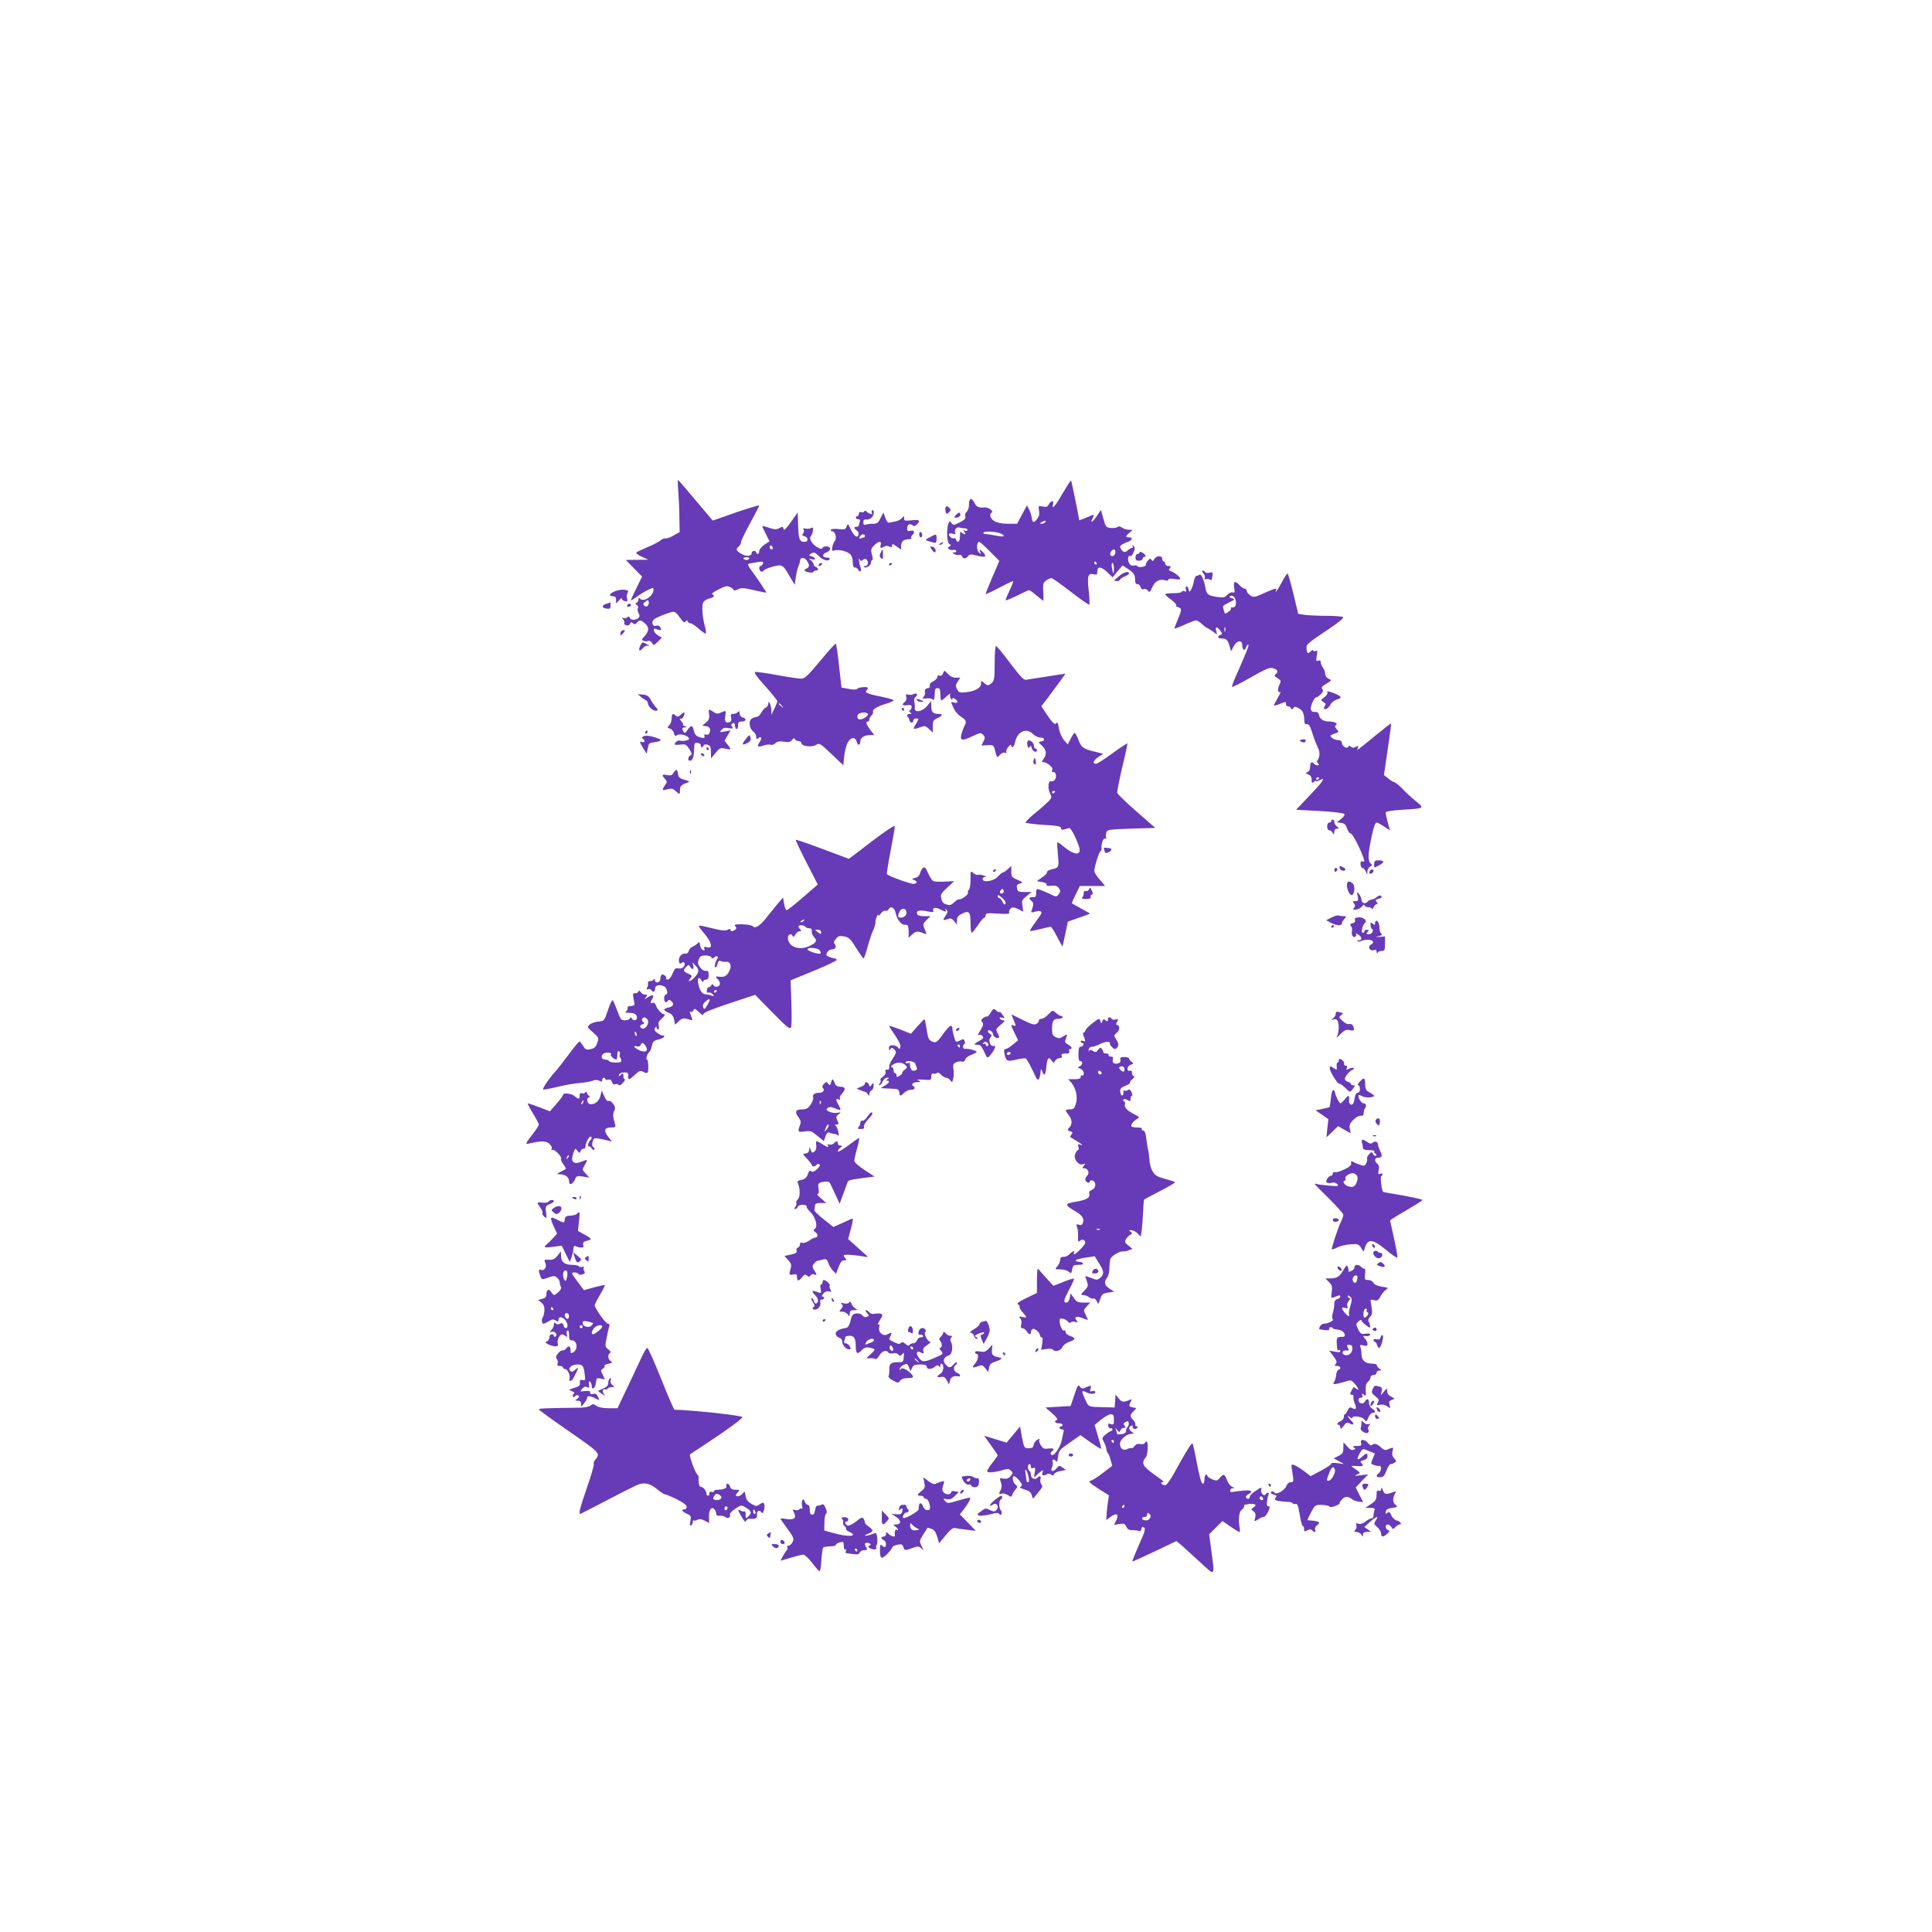 <?xml version="1.0" standalone="no"?>
<!DOCTYPE svg PUBLIC "-//W3C//DTD SVG 20010904//EN"
 "http://www.w3.org/TR/2001/REC-SVG-20010904/DTD/svg10.dtd">
<svg version="1.0" xmlns="http://www.w3.org/2000/svg"
 width="1280pt" height="1280pt" viewBox="0 0 1280 1280"
 preserveAspectRatio="xMidYMid meet">
<g transform="translate(0,1280) scale(0.1,-0.1)"
fill="#673ab7" stroke="none">
<path d="M4494 9543 c3 -43 7 -121 7 -173 l2 -95 -39 -22 c-21 -13 -46 -22
-55 -20 -9 1 -25 -5 -35 -15 -11 -9 -48 -28 -84 -43 -36 -15 -69 -31 -74 -35
-4 -5 11 -17 35 -28 l44 -20 -75 -1 -74 -1 54 -55 54 -55 -37 -75 c-20 -42
-37 -78 -37 -81 0 -4 15 5 33 18 17 14 51 35 75 47 36 18 42 19 42 6 0 -43
-64 -87 -89 -62 -8 8 -11 7 -11 -5 0 -9 -6 -19 -12 -21 -10 -4 -10 -8 1 -15 7
-5 11 -15 7 -21 -4 -6 -2 -20 4 -32 9 -15 9 -24 1 -32 -17 -17 -51 -18 -57 -2
-5 12 -10 13 -20 4 -7 -6 -19 -7 -26 -3 -10 6 -10 4 0 -9 8 -9 11 -20 8 -25
-3 -6 3 -12 13 -15 12 -3 22 1 25 10 5 12 9 13 20 4 10 -9 16 -8 26 4 16 20
25 19 53 -5 29 -25 28 -52 -3 -85 -20 -21 -21 -25 -6 -31 9 -3 23 -4 31 0 8 3
19 -3 25 -14 10 -18 11 -17 38 8 l27 27 -25 15 c-14 8 -26 23 -28 32 -2 15 1
16 23 8 26 -10 31 -5 17 18 -5 7 -16 10 -25 6 -22 -8 -34 23 -16 41 14 13 83
42 124 51 15 3 28 -6 49 -37 22 -31 31 -38 38 -27 7 10 11 10 15 1 2 -7 11
-13 19 -13 8 0 32 -16 54 -36 22 -20 43 -34 46 -31 3 3 1 23 -5 44 -18 65 -23
141 -12 162 6 11 24 22 41 26 31 7 39 20 18 28 -7 2 11 16 41 31 44 23 58 26
77 17 13 -6 24 -15 24 -20 0 -5 12 -3 28 4 23 12 38 11 107 -5 44 -10 81 -18
82 -16 2 2 -63 99 -103 153 -13 17 -21 34 -17 36 5 3 29 8 56 12 41 6 46 5 41
-9 -3 -9 -10 -16 -15 -16 -13 0 -11 -28 2 -36 6 -3 15 -1 19 6 4 7 31 18 60
26 63 16 67 14 112 -65 l33 -56 8 55 c5 30 13 63 18 72 5 10 9 24 9 32 0 24
29 26 45 3 19 -27 19 -46 0 -53 -24 -10 -17 -21 15 -26 17 -3 30 -1 30 4 0 4
7 8 15 8 8 0 15 4 15 9 0 5 -7 11 -15 15 -8 3 -15 11 -15 17 0 7 -8 18 -17 26
-17 13 -16 14 5 8 12 -4 22 -2 22 3 0 5 -10 12 -22 16 -19 5 -21 8 -8 16 22
14 28 13 56 -15 27 -27 64 -37 71 -19 2 6 -6 10 -18 10 -32 -1 -35 22 -5 34
34 12 34 40 1 40 -14 0 -25 -4 -25 -9 0 -19 -51 6 -70 34 -14 22 -16 32 -8 43
6 7 13 24 14 38 2 19 0 23 -13 15 -9 -4 -25 -6 -36 -3 -14 4 -18 1 -13 -7 4
-6 3 -18 -3 -25 -9 -10 -7 -15 9 -19 25 -6 27 -37 3 -37 -36 0 -42 15 -45 105
l-3 90 -45 -64 c-30 -42 -46 -58 -48 -48 -4 20 -7 20 -33 6 -15 -8 -32 -7 -65
5 -24 8 -44 13 -44 10 0 -3 11 -26 24 -52 l24 -48 -34 -23 c-19 -13 -34 -32
-34 -42 0 -11 -4 -19 -10 -19 -5 0 -10 5 -10 10 0 6 -7 10 -15 10 -8 0 -15 -6
-15 -14 0 -22 -36 -25 -69 -5 -35 21 -38 31 -16 49 8 7 15 20 15 29 0 9 27 65
60 125 33 60 60 113 60 117 0 4 -69 -17 -154 -46 l-154 -54 -113 134 c-62 74
-114 135 -117 135 -2 0 -2 -35 2 -77z m626 -374 c0 -5 -4 -9 -10 -9 -5 0 -10
7 -10 16 0 8 5 12 10 9 6 -3 10 -10 10 -16z m-156 -70 c-3 -5 -11 -9 -19 -9
-8 0 -16 4 -19 9 -3 5 5 9 19 9 14 0 22 -4 19 -9z m-673 -312 c-8 -8 -14 -8
-23 1 -9 9 -8 15 8 26 17 13 19 13 22 -1 2 -8 -1 -20 -7 -26z"/>
<path d="M7040 9531 c-50 -87 -74 -114 -63 -71 7 26 -13 26 -28 -1 -9 -17 -17
-20 -41 -15 -29 6 -30 5 -24 -27 4 -23 0 -39 -14 -57 -21 -27 -31 -23 -35 13
-2 14 -9 37 -17 51 l-14 28 -33 -61 -32 -61 -61 0 c-39 0 -70 6 -89 17 -29 17
-38 46 -18 58 14 9 -24 36 -48 33 -40 -3 -53 3 -68 32 -19 37 -35 31 -35 -14
0 -19 -7 -39 -15 -46 -9 -7 -13 -21 -10 -31 5 -14 -4 -23 -36 -40 -39 -19 -44
-20 -55 -5 -11 15 -12 15 -20 -1 -14 -33 -11 -132 6 -138 13 -5 13 -7 0 -16
-13 -8 -13 -10 -1 -18 8 -5 20 -7 27 -4 6 2 15 0 19 -6 3 -6 -2 -11 -12 -11
-17 -1 -17 -1 0 -11 10 -6 24 -8 32 -5 7 2 16 -2 19 -10 7 -18 26 -18 40 2 10
13 18 13 58 3 57 -15 70 -7 39 24 -22 21 -23 21 -17 2 7 -19 6 -19 -10 -3 -16
16 -14 68 4 68 4 0 36 -28 70 -63 l63 -63 -46 -107 c-25 -58 -45 -109 -45
-112 0 -4 39 14 86 39 47 25 90 46 95 46 5 0 -5 -27 -22 -61 -16 -34 -28 -63
-26 -66 3 -2 37 12 76 31 39 20 74 36 79 36 5 0 27 -16 49 -35 23 -19 43 -35
45 -35 1 0 2 26 0 59 -3 52 -1 61 19 75 13 9 29 16 35 16 7 0 64 -41 129 -91
64 -50 119 -88 122 -85 3 3 1 45 -4 93 -11 98 -5 118 34 108 19 -4 23 -2 23
20 0 35 27 32 67 -7 l34 -33 33 40 33 39 29 -19 c45 -29 54 -41 54 -74 0 -22
5 -31 16 -31 9 0 18 -9 21 -19 3 -13 10 -18 20 -14 9 4 21 -1 28 -10 10 -14
14 -11 29 22 17 41 50 58 87 46 11 -4 19 -2 19 4 0 7 14 9 40 5 22 -4 40 -3
40 1 0 11 -39 43 -62 51 -15 4 -17 9 -7 20 9 11 7 14 -10 14 -12 0 -21 6 -21
15 0 8 -4 15 -10 15 -5 0 -10 8 -10 18 0 24 -38 22 -52 -2 -8 -14 -12 -15 -18
-6 -7 11 -12 10 -24 -3 -9 -9 -15 -22 -14 -28 3 -14 -49 -23 -57 -9 -3 4 -14
6 -24 3 -13 -3 -23 2 -31 17 -12 23 -6 55 9 46 5 -3 14 8 21 25 10 24 10 32 0
42 -10 9 -11 9 -6 0 4 -7 2 -13 -4 -13 -6 0 -18 -7 -27 -15 -18 -18 -32 -16
-47 9 -9 13 -7 19 9 29 11 6 22 12 25 13 38 8 53 34 20 34 -26 0 -25 7 3 31
l22 18 -26 1 c-14 0 -34 6 -45 14 -13 10 -23 11 -31 4 -6 -5 -26 -8 -44 -6
-30 3 -34 7 -49 62 l-16 58 -28 -42 c-28 -42 -47 -50 -26 -11 13 26 13 26 -44
1 -25 -10 -46 -18 -46 -17 0 13 -51 261 -54 264 -2 2 -27 -37 -56 -86z m-115
-191 c-3 -5 -14 -10 -23 -10 -15 0 -15 2 -2 10 20 13 33 13 25 0z m-534 -40
c10 0 19 -5 19 -11 0 -6 -7 -8 -16 -5 -14 5 -15 4 -4 -9 15 -18 -1 -20 -18 -3
-9 9 -12 4 -12 -25 0 -37 -16 -50 -26 -22 -4 8 -10 12 -15 9 -5 -3 -16 1 -24
10 -18 17 -5 29 21 19 13 -5 16 -3 12 9 -8 19 12 40 30 33 8 -3 22 -5 33 -5z
m244 -37 c31 -18 15 -22 -40 -11 -28 6 -58 10 -68 10 -9 -1 -15 4 -11 9 8 13
92 7 119 -8z m755 -122 c0 -22 -26 -35 -33 -17 -6 14 10 36 25 36 4 0 8 -9 8
-19z m-125 -71 c3 -5 1 -10 -4 -10 -6 0 -11 5 -11 10 0 6 2 10 4 10 3 0 8 -4
11 -10z m115 -37 c0 -43 -5 -41 -13 5 -4 18 -2 32 3 32 6 0 10 -16 10 -37z"/>
<path d="M6266 9441 c-4 -6 -4 -20 -1 -31 6 -18 8 -19 22 -4 14 14 14 17 1 31
-11 10 -18 12 -22 4z"/>
<path d="M5726 9412 c-4 -6 -13 -9 -21 -5 -9 3 -15 -1 -15 -11 0 -9 -4 -16
-10 -16 -5 0 -10 -4 -10 -10 0 -5 7 -10 16 -10 11 0 14 -5 10 -16 -3 -9 -6
-20 -6 -25 0 -5 -7 -9 -15 -9 -20 0 -19 -10 2 -25 10 -8 14 -19 10 -30 -9 -23
-29 -7 -53 43 -16 34 -17 35 -25 14 -7 -20 -14 -22 -53 -17 -26 3 -47 1 -51
-5 -3 -5 1 -10 9 -10 20 0 32 -46 17 -64 -7 -8 -14 -26 -17 -41 -4 -25 -2 -27
19 -21 29 7 82 -7 102 -28 8 -8 15 -31 15 -50 0 -26 4 -36 15 -36 9 0 18 -7
21 -15 4 -8 10 -13 15 -10 4 3 4 17 -1 31 -10 26 -13 71 -3 46 4 -10 8 -10 19
-2 17 15 34 4 34 -21 0 -11 -7 -19 -17 -19 -9 0 -14 -3 -10 -6 12 -12 47 8 47
27 0 10 4 19 9 19 5 0 4 15 -2 35 -9 31 -8 38 13 60 29 31 54 34 45 5 -7 -22
1 -25 24 -11 9 6 22 6 33 0 14 -7 18 -6 18 6 0 14 5 13 30 -5 l30 -21 0 25 c0
24 13 39 35 42 6 0 16 2 24 2 8 1 12 5 8 8 -3 4 1 13 9 21 18 19 10 33 -16 26
-15 -4 -20 0 -20 15 0 26 17 37 34 23 11 -9 18 -8 30 4 27 27 18 34 -34 28
-44 -5 -50 -4 -50 13 -1 18 -2 18 -14 2 -7 -9 -27 -20 -45 -23 -18 -3 -37 -7
-43 -8 -6 -1 -16 14 -23 33 l-12 35 -19 -37 c-15 -32 -23 -38 -50 -38 -18 0
-39 -3 -48 -6 -12 -4 -16 0 -16 16 0 15 5 20 18 18 11 -2 26 3 35 11 18 15 23
51 7 51 -5 0 -7 -7 -4 -15 5 -11 2 -14 -12 -8 -11 3 -22 11 -25 16 -4 5 -9 5
-13 -1z m4 -162 c0 -5 -2 -10 -4 -10 -2 0 -12 -3 -20 -6 -12 -5 -15 -2 -10 10
7 17 34 22 34 6z"/>
<path d="M6335 9390 c-14 -15 -15 -20 -4 -20 23 0 38 15 30 28 -6 9 -12 7 -26
-8z"/>
<path d="M6090 9261 c0 -12 5 -21 10 -21 6 0 10 6 10 14 0 8 -4 18 -10 21 -5
3 -10 -3 -10 -14z"/>
<path d="M6161 9241 c-38 -20 -40 -18 29 -37 11 -3 15 4 15 26 0 35 0 35 -44
11z"/>
<path d="M6230 9200 c-9 -6 -10 -10 -3 -10 6 0 15 5 18 10 8 12 4 12 -15 0z"/>
<path d="M6172 9161 c16 -25 31 -27 26 -4 -2 10 -11 19 -21 21 -16 3 -17 1 -5
-17z"/>
<path d="M5834 9137 c-8 -18 -7 -26 3 -35 11 -11 13 -6 13 23 0 41 -2 42 -16
12z"/>
<path d="M7550 9140 c0 -5 -6 -10 -14 -10 -7 0 -13 -10 -13 -22 0 -18 5 -23
23 -23 13 0 24 6 24 13 0 6 5 12 10 12 17 0 11 14 -10 28 -12 7 -20 8 -20 2z"/>
<path d="M5425 9060 c-3 -5 -2 -10 4 -10 5 0 13 5 16 10 3 6 2 10 -4 10 -5 0
-13 -4 -16 -10z"/>
<path d="M5890 9059 c0 -5 5 -7 10 -4 6 3 10 8 10 11 0 2 -4 4 -10 4 -5 0 -10
-5 -10 -11z"/>
<path d="M7972 9003 c9 -10 13 -24 10 -32 -3 -10 0 -12 10 -8 9 3 20 1 26 -5
6 -6 11 1 14 22 4 28 3 31 -18 26 -13 -4 -26 -2 -29 4 -3 5 -11 10 -17 10 -6
0 -5 -7 4 -17z"/>
<path d="M7410 8980 c-32 -27 -33 -29 -12 -30 12 0 22 4 22 9 0 5 14 14 30 21
17 7 30 16 30 21 0 19 -37 8 -70 -21z"/>
<path d="M7946 8992 c-4 -4 -13 -7 -19 -7 -6 0 -14 -16 -17 -35 -4 -19 -11
-44 -18 -55 -11 -20 -12 -20 -18 2 -3 13 -10 20 -15 18 -4 -3 -5 -13 -2 -22 5
-12 2 -15 -10 -10 -9 3 -17 2 -17 -3 0 -6 -25 -10 -55 -10 -30 0 -55 -3 -55
-7 0 -5 18 -21 40 -37 21 -16 37 -33 34 -38 -3 -4 -2 -8 3 -8 4 0 14 -4 21 -9
11 -6 8 -20 -12 -69 -14 -34 -26 -64 -26 -66 0 -3 30 8 66 24 36 17 72 30 78
30 7 0 25 -11 40 -25 15 -14 29 -25 32 -25 3 0 20 -10 37 -22 l30 -22 -5 22
c-9 31 4 34 25 6 16 -21 16 -25 3 -30 -24 -9 -19 -24 7 -24 31 0 42 -10 53
-50 l10 -35 17 33 c22 40 57 45 57 8 0 -32 17 -42 25 -16 3 11 10 20 15 20 9
0 -15 -59 -84 -214 -15 -33 -25 -63 -24 -67 2 -3 57 24 123 62 92 53 126 68
145 63 32 -7 43 -25 23 -39 -13 -10 -12 -14 11 -28 24 -16 25 -19 12 -45 -14
-29 -11 -56 6 -46 6 4 -1 -13 -16 -38 -14 -25 -26 -48 -26 -52 0 -3 16 1 36 9
45 18 44 18 44 0 0 -8 6 -15 14 -15 8 0 17 -6 19 -12 4 -10 8 -10 15 0 8 12
14 12 37 -1 27 -14 35 -33 37 -85 0 -15 5 -22 16 -20 12 2 21 -10 31 -42 15
-49 28 -82 45 -119 12 -26 10 -59 -5 -77 -5 -6 -4 -15 3 -22 9 -9 8 -12 -4
-12 -9 0 -20 5 -23 10 -12 19 -25 10 -25 -19 0 -18 -6 -31 -17 -36 -16 -6 -15
-8 5 -16 15 -6 22 -17 22 -35 0 -22 2 -25 15 -14 8 7 15 9 15 6 0 -4 9 -2 21
4 45 25 28 -4 -61 -97 l-93 -98 154 -8 c85 -5 159 -13 164 -19 7 -6 0 -17 -19
-33 l-29 -23 28 -4 c22 -2 31 -11 40 -38 7 -19 18 -34 24 -32 11 2 67 -107 86
-167 6 -19 4 -23 -8 -18 -11 4 -14 -1 -13 -19 0 -13 6 -24 12 -24 6 0 16 -10
22 -22 l11 -23 0 22 c1 12 9 27 19 32 14 9 15 12 3 20 -8 5 -14 26 -14 48 0
43 31 193 44 214 9 15 11 14 76 -28 l22 -14 -15 53 c-7 29 -14 58 -14 65 0 7
37 13 108 18 153 9 152 9 90 59 -29 24 -62 54 -74 67 -26 30 -62 59 -72 59 -4
0 -20 10 -35 23 l-28 22 25 170 c14 93 24 171 22 172 -1 2 -47 -34 -102 -79
-134 -110 -126 -104 -118 -83 6 15 4 16 -13 7 -15 -8 -23 -8 -33 1 -10 9 -14
9 -17 0 -7 -18 -43 3 -43 25 0 11 -9 18 -26 19 -15 0 -33 8 -41 16 -13 13 -11
16 18 26 31 11 31 12 15 30 -13 14 -14 21 -6 26 18 11 -8 25 -46 25 -36 0 -61
17 -66 45 -3 14 -11 19 -25 18 -14 -2 -24 4 -28 15 -6 20 21 82 36 82 5 0 18
9 30 21 15 15 18 24 9 34 -8 10 -2 18 27 35 37 22 37 23 16 33 -14 6 -23 19
-23 32 0 11 -7 30 -15 41 -8 10 -15 27 -15 36 0 12 -5 15 -16 11 -15 -5 -16
-1 -10 32 6 32 5 37 -8 32 -9 -4 -16 -2 -16 4 0 6 -7 3 -16 -6 -20 -19 -25
-16 -28 20 -3 24 9 35 126 113 87 58 124 88 116 94 -7 4 -56 8 -109 8 -53 0
-117 3 -142 6 l-46 7 -32 133 c-18 74 -35 134 -39 134 -4 0 -22 -27 -39 -60
-30 -56 -48 -79 -35 -45 4 10 -18 4 -71 -20 -73 -33 -79 -35 -101 -20 -13 8
-24 22 -24 30 0 8 -6 15 -13 15 -8 0 -24 11 -37 25 -29 31 -40 24 -33 -20 5
-29 3 -34 -10 -30 -8 4 -23 -3 -35 -15 -17 -19 -26 -21 -68 -15 -62 9 -71 17
-79 66 -8 49 -29 92 -39 81z m242 -192 c-2 -17 -9 -25 -20 -24 -10 1 -16 -2
-13 -6 3 -5 -5 -16 -17 -24 -22 -16 -23 -15 -30 11 -9 32 -11 28 38 53 37 18
38 20 16 26 -18 5 -20 9 -10 15 18 12 40 -19 36 -51z m-71 -182 c-3 -7 -5 -2
-5 12 0 14 2 19 5 13 2 -7 2 -19 0 -25z m623 -972 c0 -3 -4 -8 -10 -11 -5 -3
-10 -1 -10 4 0 6 5 11 10 11 6 0 10 -2 10 -4z"/>
<path d="M4080 8885 c-39 -13 -52 -35 -21 -35 20 0 25 -9 22 -40 -1 -9 6 -5
18 10 11 14 21 20 21 14 0 -7 9 -14 20 -17 17 -4 19 -1 14 19 -4 13 -1 30 5
38 16 19 -35 26 -79 11z"/>
<path d="M4021 8801 c-35 -9 -37 -28 -4 -33 24 -3 28 0 28 19 0 13 0 23 0 22
0 -1 -11 -4 -24 -8z"/>
<path d="M4155 8790 c-3 -5 1 -10 9 -10 9 0 16 5 16 10 0 6 -4 10 -9 10 -6 0
-13 -4 -16 -10z"/>
<path d="M4123 8623 c-7 -3 -13 -12 -13 -21 0 -15 2 -15 17 1 18 18 16 27 -4
20z"/>
<path d="M4242 8522 c-15 -33 -5 -43 17 -16 9 11 23 18 31 16 19 -6 11 2 -15
16 -17 9 -22 6 -33 -16z"/>
<path d="M5447 8437 c-93 -112 -111 -130 -135 -133 -8 -2 -78 8 -155 22 -76
14 -146 24 -154 22 -10 -2 11 -33 66 -93 44 -49 81 -95 81 -101 0 -6 -9 -28
-20 -50 l-19 -39 -1 30 c0 34 -20 74 -20 42 0 -10 -7 -20 -15 -24 -9 -3 -22
-18 -31 -34 -8 -16 -22 -29 -32 -29 -9 0 -24 -6 -34 -13 -20 -16 -13 -66 14
-85 10 -7 18 -22 18 -34 0 -16 3 -18 13 -9 21 17 28 1 10 -25 -20 -31 -14 -37
26 -23 17 6 38 8 47 5 8 -3 23 1 31 10 12 12 27 14 56 10 31 -5 42 -3 54 11
10 13 16 15 19 6 3 -7 14 -13 25 -13 10 0 19 -6 19 -14 0 -20 70 -29 97 -11
21 14 26 11 101 -60 l79 -75 6 58 c3 31 13 72 22 90 20 39 52 43 61 7 7 -28
24 -24 24 5 0 23 28 40 66 40 l26 0 -26 34 c-27 36 -33 56 -16 56 6 0 10 6 10
14 0 7 6 19 14 26 8 6 12 18 10 25 -6 15 29 36 94 55 23 7 42 16 42 20 0 4
-28 13 -62 20 -101 20 -131 31 -119 43 6 6 11 15 11 19 0 11 -63 5 -72 -6 -4
-6 -25 -6 -55 0 l-48 9 -16 142 c-8 79 -18 145 -21 148 -3 4 -44 -41 -91 -98z
m-266 -314 c13 -16 12 -17 -3 -4 -10 7 -18 15 -18 17 0 8 8 3 21 -13z m569
-56 c0 -16 -47 -40 -61 -32 -13 9 -11 32 4 38 25 11 57 7 57 -6z"/>
<path d="M6590 8407 c0 -98 -3 -116 -18 -130 -10 -10 -22 -17 -27 -17 -5 0
-17 7 -27 17 -17 15 -18 15 -18 -5 0 -29 -37 -51 -97 -58 -44 -5 -50 -3 -62
19 -11 21 -11 28 4 51 l17 26 -29 0 c-19 0 -38 9 -53 25 -24 26 -24 26 -32 4
-5 -13 -14 -19 -23 -15 -9 3 -15 0 -15 -9 0 -8 -11 -20 -24 -27 -14 -7 -25
-16 -25 -20 -1 -5 -1 -12 -1 -18 0 -5 -7 -10 -15 -10 -14 0 -20 -12 -16 -34 1
-4 -4 -15 -10 -23 -10 -12 -8 -13 17 -10 16 2 35 0 42 -6 12 -9 13 -7 16 55 1
10 5 18 9 18 4 0 12 0 17 0 6 0 10 -18 10 -40 0 -22 3 -40 7 -40 4 0 20 12 36
28 17 15 27 21 23 15 -4 -7 -2 -21 3 -30 6 -10 11 -12 11 -5 0 10 4 10 19 0
25 -15 16 -31 -11 -22 -11 3 -18 2 -16 -2 3 -5 10 -23 18 -40 7 -16 28 -40 46
-52 37 -24 40 -32 22 -65 -6 -12 -14 -36 -19 -54 -9 -41 5 -43 78 -9 48 23 52
23 67 7 13 -14 13 -20 2 -43 l-14 -27 41 2 c40 2 41 1 51 -41 11 -43 11 -44
30 -24 10 12 24 18 34 15 9 -4 13 -2 9 4 -4 6 2 22 13 34 11 13 19 18 20 12 0
-26 19 -12 25 20 15 71 75 98 119 54 13 -13 34 -23 46 -23 30 1 38 -21 9 -26
-22 -3 -22 -3 4 -28 30 -29 34 -56 11 -88 -14 -20 -14 -22 4 -22 17 0 61 -37
55 -46 -7 -10 -2 -25 6 -19 5 3 13 -4 16 -15 8 -24 -12 -53 -31 -46 -19 7 -24
-45 -8 -78 13 -27 13 -31 -8 -54 -13 -13 -53 -49 -90 -79 -38 -30 -66 -59 -63
-63 3 -4 57 -11 120 -15 91 -5 115 -10 115 -22 0 -10 6 -12 23 -8 12 4 26 8
32 9 10 1 45 -66 63 -121 21 -65 -28 -63 -107 3 -18 15 -34 25 -36 23 -2 -3 0
-40 4 -82 8 -84 7 -86 -43 -97 -17 -4 -30 -12 -29 -18 2 -6 -13 -22 -33 -35
l-35 -25 36 -6 c21 -4 33 -11 29 -17 -4 -7 7 -10 31 -7 29 2 40 -2 51 -17 11
-17 10 -23 -2 -40 -14 -18 -16 -18 -47 -3 -42 20 -86 38 -95 38 -4 0 -8 -12
-7 -27 0 -23 -4 -28 -22 -27 -27 1 -29 -8 -8 -26 14 -12 14 -24 -2 -67 -4 -9
3 -10 25 -3 29 8 42 5 42 -10 0 -3 -18 -30 -40 -60 -22 -29 -38 -55 -36 -58 2
-2 32 4 66 12 34 9 66 16 71 16 5 0 24 -30 43 -67 19 -38 36 -66 36 -63 1 3 9
41 18 84 l17 80 74 26 74 27 -59 33 c-33 18 -60 34 -62 35 -2 2 9 28 25 59
l27 56 84 0 84 0 -36 42 c-20 23 -36 48 -36 57 0 26 32 131 41 131 4 0 7 8 7
18 -3 33 12 73 24 66 7 -5 9 -2 6 7 -3 8 -2 23 2 34 6 19 18 20 165 25 l159 5
-125 109 c-68 60 -125 115 -127 123 -2 7 13 83 33 169 21 85 36 157 34 159 -2
1 -47 -28 -99 -66 -52 -38 -100 -69 -107 -69 -27 0 -21 20 11 43 l35 23 -52
13 c-80 19 -94 29 -113 82 -10 26 -21 46 -26 43 -4 -3 -16 -21 -26 -41 l-18
-35 -26 30 c-15 18 -28 50 -33 78 -5 34 -9 43 -16 33 -10 -15 -27 1 -75 74
l-25 38 44 57 c23 31 59 80 80 108 l36 51 -122 -19 c-67 -10 -130 -20 -140
-22 -13 -3 -40 25 -104 110 -47 63 -89 114 -94 114 -5 0 -9 -51 -9 -113z m400
-851 c0 -3 -4 -8 -10 -11 -5 -3 -10 -1 -10 4 0 6 5 11 10 11 6 0 10 -2 10 -4z"/>
<path d="M8795 8211 c3 -5 -6 -19 -21 -30 -25 -20 -25 -20 -5 -33 15 -9 17
-15 9 -25 -6 -8 -9 -16 -6 -18 10 -10 33 6 43 28 6 12 25 27 43 33 36 11 33
19 -17 40 -39 16 -55 18 -46 5z"/>
<path d="M6051 8201 c-7 -5 -22 -6 -33 -3 -17 4 -19 1 -14 -15 4 -12 1 -25 -9
-33 -23 -19 -18 -27 15 -22 22 3 30 0 30 -11 0 -9 -5 -19 -11 -23 -8 -4 -7 -9
2 -15 11 -7 10 -9 -3 -9 -19 0 -23 -11 -10 -24 4 -4 7 -13 7 -18 0 -6 6 -13
13 -15 6 -3 12 2 12 11 0 9 8 16 20 16 19 0 19 -1 -1 -35 -23 -39 -21 -41 28
-23 29 11 35 10 58 -12 l25 -23 0 40 c0 36 4 43 30 55 34 15 39 28 11 28 -39
0 -51 11 -51 49 l-1 36 -27 -33 c-31 -37 -85 -47 -81 -14 1 9 0 22 -1 27 -6
27 -4 41 9 51 17 13 1 26 -18 15z"/>
<path d="M4250 8180 c14 -11 28 -20 31 -20 4 0 10 -11 13 -25 6 -25 39 -49 58
-43 8 3 5 12 -8 24 -10 12 -26 34 -34 50 -12 22 -24 30 -50 32 l-35 3 25 -21z"/>
<path d="M6075 8160 c3 -5 16 -10 28 -9 21 0 21 1 2 9 -28 12 -37 12 -30 0z"/>
<path d="M5975 8100 c3 -5 8 -10 11 -10 2 0 4 5 4 10 0 6 -5 10 -11 10 -5 0
-7 -4 -4 -10z"/>
<path d="M4698 8066 c3 -27 -1 -37 -23 -55 -23 -18 -25 -21 -9 -21 31 0 44
-14 37 -39 -4 -16 -11 -21 -24 -18 -12 3 -16 0 -12 -9 6 -16 -6 -18 -40 -5
-16 6 -26 20 -30 40 -8 38 -19 39 -42 5 -13 -21 -19 -24 -26 -13 -13 21 -11
29 9 30 14 0 14 2 -3 9 -11 5 -16 9 -11 9 5 1 1 10 -10 22 -11 12 -13 19 -5
17 7 -2 17 7 22 20 10 26 2 28 -23 5 -14 -13 -21 -14 -30 -5 -19 19 -28 14
-28 -17 0 -16 -7 -37 -16 -46 -15 -15 -15 -17 4 -22 11 -2 23 -16 27 -30 4
-18 9 -22 18 -15 15 13 63 4 78 -14 8 -10 5 -15 -15 -20 -14 -3 -32 -4 -40 -1
-13 5 -36 -10 -36 -24 0 -4 17 -5 38 -2 34 4 39 1 59 -30 18 -29 19 -36 8 -41
-16 -6 -21 -36 -6 -36 20 0 28 22 30 81 1 36 3 40 24 37 12 -2 21 -9 20 -16
-4 -15 14 -16 19 -1 2 7 13 9 26 5 18 -6 22 -15 22 -49 l1 -42 29 36 c28 34
33 36 65 29 41 -9 42 -7 15 27 l-20 26 20 34 20 34 -38 -7 c-34 -7 -36 -6 -22
10 10 13 23 17 48 12 27 -4 31 -2 23 8 -6 7 -8 16 -4 19 12 13 23 7 23 -13 0
-11 5 -20 10 -20 6 0 10 11 10 25 0 20 5 25 25 25 30 0 33 20 5 27 -12 3 -20
14 -20 26 0 16 -3 18 -12 9 -7 -7 -21 -12 -31 -12 -15 0 -18 -5 -13 -24 4 -17
1 -26 -10 -30 -26 -10 -36 4 -29 40 7 38 6 39 -29 23 -20 -10 -30 -9 -50 5
-33 21 -33 21 -28 -18z"/>
<path d="M4275 7950 c-3 -5 -1 -10 4 -10 6 0 11 5 11 10 0 6 -2 10 -4 10 -3 0
-8 -4 -11 -10z"/>
<path d="M4261 7921 c-9 -6 -10 -11 -2 -15 17 -11 13 -29 -4 -22 -20 7 -19 0
7 -42 l22 -36 7 32 c8 40 7 39 47 45 44 7 50 14 21 25 -44 17 -84 22 -98 13z"/>
<path d="M4941 7904 c-29 -37 -26 -45 8 -28 21 11 28 20 24 34 -7 25 -7 25
-32 -6z"/>
<path d="M8625 7900 c-19 -7 -19 -8 -2 -15 19 -8 31 -2 26 13 -2 5 -13 6 -24
2z"/>
<path d="M6807 7887 c-2 -6 -2 -20 1 -30 4 -15 7 -16 13 -5 7 10 11 7 15 -9 6
-23 34 -33 34 -13 0 6 -4 10 -10 10 -5 0 -10 9 -10 20 0 23 -36 47 -43 27z"/>
<path d="M4680 7840 c0 -5 5 -10 11 -10 5 0 7 5 4 10 -3 6 -8 10 -11 10 -2 0
-4 -4 -4 -10z"/>
<path d="M4645 7800 c3 -5 11 -10 16 -10 6 0 7 5 4 10 -3 6 -11 10 -16 10 -6
0 -7 -4 -4 -10z"/>
<path d="M6847 7761 c-3 -11 1 -22 8 -24 8 -4 10 3 7 19 -5 29 -8 30 -15 5z"/>
<path d="M4462 7679 c-10 -16 -19 -19 -43 -14 -33 7 -37 0 -13 -26 15 -16 15
-20 0 -41 -23 -33 -20 -38 16 -27 26 7 36 5 53 -11 28 -26 31 -25 30 6 0 26
10 36 50 49 17 6 13 9 -20 19 -33 9 -41 17 -43 39 -4 32 -13 34 -30 6z"/>
<path d="M4571 7684 c0 -11 3 -14 6 -6 3 7 2 16 -1 19 -3 4 -6 -2 -5 -13z"/>
<path d="M8820 7360 c0 -5 -6 -10 -14 -10 -8 0 -13 -10 -13 -25 0 -14 5 -25
13 -25 7 0 18 -8 23 -17 9 -16 10 -16 11 5 0 14 6 22 18 22 16 1 16 1 0 14
-10 7 -18 21 -18 30 0 9 -4 16 -10 16 -5 0 -10 -4 -10 -10z"/>
<path d="M5775 7225 c-82 -63 -150 -115 -151 -115 -1 0 -79 29 -174 65 -95 36
-175 63 -177 61 -3 -3 29 -70 70 -150 l75 -146 -98 -85 c-54 -47 -102 -85
-108 -85 -6 0 -13 19 -17 42 l-7 42 -25 -29 c-40 -48 -56 -68 -92 -113 -36
-46 -71 -67 -83 -49 -4 6 -34 12 -67 13 -52 1 -59 -1 -49 -13 9 -11 9 -16 -3
-24 -19 -12 -29 -11 -29 1 0 7 -6 7 -19 0 -14 -7 -36 -6 -78 4 -99 24 -113 27
-113 20 0 -3 18 -28 40 -54 47 -56 54 -96 15 -86 -19 5 -23 3 -19 -9 5 -11 2
-13 -9 -9 -9 3 -17 17 -19 32 -3 23 -5 24 -18 11 -8 -8 -23 -18 -33 -22 -11
-4 -21 -16 -24 -28 -3 -11 -12 -19 -22 -17 -23 5 -47 -23 -43 -50 3 -17 8 -20
17 -12 19 16 30 -7 14 -26 -8 -9 -21 -13 -35 -10 -18 5 -24 -1 -38 -34 -9 -23
-23 -40 -32 -40 -8 0 -13 3 -11 8 7 11 -18 31 -29 24 -5 -4 -10 -16 -9 -27 0
-26 -35 -34 -36 -8 0 10 -3 13 -6 6 -2 -7 -14 -13 -25 -13 -11 0 -18 -5 -15
-12 2 -7 0 -21 -5 -30 -6 -13 -5 -16 6 -12 8 3 17 1 21 -5 10 -18 25 -13 25 8
0 23 26 31 58 17 22 -9 32 -56 12 -56 -5 0 -10 -11 -10 -25 0 -26 14 -33 25
-15 5 8 11 7 21 -1 23 -19 16 -37 -16 -44 -38 -8 -38 -19 0 -35 22 -9 31 -21
36 -46 l6 -33 25 23 c21 20 31 22 57 15 17 -5 32 -9 33 -9 1 0 -2 12 -7 26
-12 31 -12 37 -1 30 5 -3 12 2 15 11 6 14 11 12 36 -12 20 -19 30 -24 30 -14
0 10 54 32 171 71 l172 57 115 -117 c100 -102 116 -114 123 -97 4 11 5 85 2
165 l-5 145 156 64 c85 35 153 68 150 72 -3 5 -9 9 -14 9 -5 0 -20 4 -35 10
-22 8 -24 13 -15 30 6 11 19 20 30 20 24 0 35 17 21 34 -9 10 -7 19 7 36 16
19 24 22 55 16 31 -6 42 -16 79 -76 24 -39 46 -70 49 -70 4 0 16 36 28 80 12
43 28 92 36 107 8 15 15 39 15 53 0 23 20 67 20 45 0 -5 7 1 16 13 9 13 22 21
30 18 7 -3 18 2 22 11 14 24 39 9 47 -29 8 -37 33 -72 53 -74 6 -1 17 -2 22
-2 6 -1 10 -21 10 -44 l0 -41 25 23 c23 22 35 23 78 5 17 -7 18 -6 4 27 -14
34 -14 37 11 62 l27 26 -42 0 c-28 0 -43 5 -47 15 -8 22 16 28 68 17 34 -7 43
-6 39 3 -8 22 15 27 46 10 36 -18 44 -19 35 -2 -5 9 -4 9 6 0 11 -10 10 -17
-4 -37 -22 -34 -20 -37 10 -26 21 9 29 6 45 -12 l18 -23 1 27 c0 20 8 32 31
43 49 26 59 15 59 -60 0 -36 3 -65 8 -65 4 0 22 23 41 50 18 28 37 50 42 50 5
0 9 7 9 16 0 14 11 16 81 11 63 -4 79 -2 75 8 -3 8 2 19 10 26 12 10 22 9 50
-4 l34 -17 -6 39 c-6 34 -3 40 27 64 l34 27 -46 0 c-42 0 -47 3 -51 25 -4 20
-1 26 19 31 23 6 22 8 -16 25 -37 16 -41 21 -41 55 l0 37 -23 -21 c-13 -12
-27 -22 -32 -22 -5 0 -20 -12 -33 -27 -26 -31 -102 -43 -102 -17 0 8 8 14 18
15 9 0 4 5 -12 9 -16 5 -33 7 -38 4 -5 -3 -18 2 -29 12 -19 17 -19 16 -19 -44
0 -33 -5 -64 -11 -67 -6 -4 -8 -13 -6 -19 5 -13 -45 -49 -60 -44 -4 2 -18 -7
-31 -20 -16 -16 -29 -21 -45 -16 -29 8 -34 14 -42 45 -5 21 1 32 40 68 l47 43
-64 -3 c-35 -2 -69 0 -77 5 -7 5 -22 29 -33 53 -15 35 -22 42 -33 33 -7 -6
-16 -22 -19 -35 -4 -16 -16 -27 -33 -31 -23 -6 -24 -8 -9 -14 24 -8 25 -22 1
-26 -19 -3 -171 52 -179 65 -2 3 9 74 25 156 16 83 28 155 27 162 -2 7 -70
-39 -153 -102z m875 -330 c0 -8 -7 -15 -15 -15 -9 0 -12 6 -9 15 4 8 10 15 15
15 5 0 9 -7 9 -15z m-6 -48 c15 -14 22 -28 17 -35 -5 -9 -11 -5 -19 13 -6 14
-16 25 -22 25 -5 0 -10 5 -10 10 0 15 6 12 34 -13z m-640 -83 c8 -21 -11 -44
-35 -44 -21 0 -24 12 -9 41 13 23 36 25 44 3z m-679 -64 c-3 -5 -12 -10 -18
-10 -7 0 -6 4 3 10 19 12 23 12 15 0z m10 -40 c3 -5 15 -10 26 -10 14 0 19 -6
17 -19 -2 -10 5 -28 15 -39 23 -25 17 -37 -31 -60 -68 -32 -142 -4 -142 55 0
24 25 32 32 11 3 -8 9 -4 17 10 6 12 19 22 28 22 13 0 14 3 5 12 -7 7 -12 16
-12 20 0 12 38 10 45 -2z m105 -36 c0 -14 -3 -15 -17 -3 -10 7 -20 15 -22 16
-2 2 5 3 17 3 14 0 22 -6 22 -16z m-10 -119 c7 -9 10 -18 6 -22 -8 -9 -86 16
-86 27 0 16 66 11 80 -5z m-717 -47 c3 -10 7 -10 19 -1 17 15 32 6 19 -11 -12
-16 -20 -56 -11 -56 4 0 11 11 14 25 4 17 11 23 19 18 7 -4 22 -6 34 -5 31 4
43 -24 26 -59 -18 -36 -31 -44 -67 -40 -27 3 -28 2 -13 -14 10 -9 17 -23 17
-31 0 -20 -30 -30 -42 -13 -7 11 -11 11 -15 2 -2 -7 -10 -13 -17 -13 -6 0 -12
-9 -13 -21 -1 -14 3 -19 12 -15 7 2 19 -2 27 -11 11 -14 10 -15 -12 -8 -14 5
-31 8 -37 8 -21 0 -40 29 -47 70 -7 39 5 50 23 20 6 -10 11 -12 11 -5 0 6 8
12 18 12 12 0 17 8 17 30 0 24 -4 30 -19 28 -11 -2 -27 8 -38 23 -15 20 -17
30 -9 52 9 22 17 27 45 27 19 0 36 -6 39 -12z m-88 -99 c-7 -22 -44 -59 -58
-59 -6 0 -3 8 6 18 15 16 14 18 -13 31 -34 15 -37 23 -13 46 15 15 17 15 25 1
13 -24 27 -19 21 7 l-6 22 22 -23 c15 -15 20 -29 16 -43z m125 -123 c0 -3 -4
-8 -10 -11 -5 -3 -10 -1 -10 4 0 6 5 11 10 11 6 0 10 -2 10 -4z m-62 -92 c-19
-32 -23 -35 -29 -18 -5 13 -1 24 13 37 32 28 39 20 16 -19z"/>
<path d="M7315 7173 c3 -8 5 -17 5 -19 0 -10 29 -3 39 10 9 11 6 15 -19 18
-24 4 -30 1 -25 -9z"/>
<path d="M9104 7075 c-1 -14 1 -24 5 -22 64 29 73 47 23 47 -22 0 -27 -5 -28
-25z"/>
<path d="M8875 7051 c2 -17 30 -27 38 -14 3 5 -5 13 -18 19 -19 9 -22 8 -20
-5z"/>
<path d="M8840 7034 c0 -8 5 -12 10 -9 6 3 10 10 10 16 0 5 -4 9 -10 9 -5 0
-10 -7 -10 -16z"/>
<path d="M6580 7029 c0 -5 5 -7 10 -4 6 3 10 8 10 11 0 2 -4 4 -10 4 -5 0 -10
-5 -10 -11z"/>
<path d="M9075 7029 c-4 -6 -5 -13 -2 -16 7 -7 27 6 27 18 0 12 -17 12 -25 -2z"/>
<path d="M8927 6953 c-12 -21 9 -83 28 -83 19 0 25 59 8 76 -16 15 -30 18 -36
7z"/>
<path d="M7215 6908 c-4 -9 -13 -14 -21 -11 -9 3 -14 -2 -14 -14 0 -10 -4 -24
-10 -29 -7 -7 2 -10 25 -10 24 0 34 4 31 12 -3 7 0 14 7 17 9 3 9 10 0 28 -9
21 -12 22 -18 7z"/>
<path d="M8995 6863 c6 -29 4 -33 -15 -33 -19 0 -20 -2 -10 -15 10 -12 10 -18
1 -29 -10 -12 -8 -14 13 -12 15 1 33 11 41 22 8 11 15 14 15 7 0 -7 11 -13 25
-13 14 0 25 -6 26 -12 0 -7 4 -3 9 10 5 12 15 22 21 22 8 0 8 4 -1 15 -10 12
-7 15 15 21 18 5 23 10 16 17 -7 7 -16 5 -29 -6 -10 -9 -26 -17 -34 -17 -9 0
-21 -6 -28 -14 -14 -18 -40 -10 -40 13 0 10 -7 26 -15 37 -15 18 -16 17 -10
-13z"/>
<path d="M8821 6721 l-35 -18 32 -17 c36 -19 72 -21 72 -4 0 6 7 20 17 30 15
17 15 18 -5 18 -11 0 -26 2 -34 5 -7 2 -28 -4 -47 -14z"/>
<path d="M8998 6722 c-19 -2 -25 -8 -21 -18 4 -10 -2 -17 -16 -21 -17 -4 -19
-8 -10 -19 6 -8 9 -22 6 -33 -6 -24 7 -46 22 -37 6 4 9 12 5 17 -3 6 3 5 15
-3 25 -15 28 -38 4 -38 -9 0 -14 -3 -10 -6 3 -4 14 -3 24 1 49 22 109 0 66
-23 -24 -14 -9 -45 17 -37 15 5 20 2 21 -12 0 -10 3 -13 6 -5 2 6 15 12 27 12
20 0 22 5 22 48 l0 48 -35 -3 c-35 -2 -35 -2 -6 5 20 5 26 10 18 15 -7 5 -13
19 -13 32 0 30 -10 55 -21 55 -5 0 -9 -7 -9 -16 0 -14 -3 -14 -15 -4 -13 10
-15 9 -15 -8 0 -12 4 -23 10 -27 15 -9 -1 -35 -22 -35 -17 0 -18 3 -8 15 10
12 10 15 -4 15 -9 0 -16 -4 -16 -10 0 -5 -5 -10 -11 -10 -14 0 -3 51 14 65 19
15 -12 41 -45 37z"/>
<path d="M8820 6659 c0 -5 5 -7 10 -4 6 3 10 8 10 11 0 2 -4 4 -10 4 -5 0 -10
-5 -10 -11z"/>
<path d="M4230 6233 c0 -7 -9 -13 -20 -13 -17 0 -19 -5 -13 -32 3 -18 6 -37 7
-43 0 -5 -10 -10 -24 -10 -16 0 -24 -5 -22 -14 2 -8 -3 -18 -10 -22 -9 -6 -4
-9 14 -9 40 0 58 -10 58 -31 0 -21 -25 -26 -34 -6 -5 10 -7 10 -12 0 -3 -7
-18 -13 -34 -13 -25 0 -30 6 -50 63 -13 34 -26 66 -30 70 -4 5 -19 -24 -32
-65 -25 -73 -25 -73 -64 -76 -21 -2 -47 -11 -57 -20 -18 -16 -17 -18 22 -52
39 -34 39 -36 28 -70 -10 -27 -19 -36 -45 -41 -28 -6 -34 -3 -49 22 -10 16
-20 29 -24 29 -4 0 -36 -39 -72 -87 -36 -49 -74 -97 -84 -108 -42 -45 -93
-120 -84 -123 5 -2 49 6 98 18 48 12 113 23 143 25 30 2 68 8 83 14 20 8 34 8
48 1 15 -8 19 -7 19 5 0 8 5 15 10 15 6 0 10 -4 10 -9 0 -5 9 -7 19 -4 13 3
21 -2 26 -16 4 -13 11 -18 22 -14 8 3 18 1 22 -5 4 -6 14 -1 28 14 12 13 17
24 12 24 -5 0 -9 10 -9 21 0 19 -2 20 -17 8 -14 -12 -16 -12 -11 1 3 9 17 15
34 15 24 0 29 -4 26 -22 -4 -31 7 -29 45 7 27 25 36 29 52 20 32 -17 37 -12
36 35 0 25 -4 45 -8 45 -11 0 2 43 15 51 6 4 13 21 17 40 6 28 12 35 44 42 35
8 52 27 25 27 -7 0 -23 8 -35 18 -17 12 -20 21 -13 32 6 10 10 11 10 3 0 -7 5
-13 10 -13 6 0 8 11 4 25 -5 19 0 30 23 49 16 15 22 25 14 26 -16 0 -48 35
-57 62 -3 11 -12 17 -20 14 -17 -6 -18 -1 -3 26 15 28 5 32 -28 11 -25 -16
-27 -16 -14 0 12 15 11 17 -4 17 -10 0 -24 8 -31 18 -8 10 -13 12 -14 5z m60
-188 c16 -20 -12 -67 -35 -59 -20 8 -19 20 2 28 14 6 15 9 4 15 -7 5 -10 14
-7 20 10 15 21 14 36 -4z m-72 -106 c-3 -8 -7 -3 -11 10 -4 17 -3 21 5 13 5
-5 8 -16 6 -23z m60 -70 c20 -31 1 -45 -38 -29 -36 15 -53 36 -22 28 13 -4 23
0 26 8 8 20 19 17 34 -7z m-172 -54 c-2 -7 -2 -16 2 -19 3 -4 7 -13 8 -21 2
-11 -8 -15 -36 -15 -21 0 -42 5 -45 10 -3 6 -14 10 -25 10 -27 0 -33 28 -9 41
20 10 58 4 46 -8 -7 -6 22 -32 36 -33 4 0 7 14 7 31 0 19 4 28 11 24 6 -4 8
-13 5 -20z"/>
<path d="M6564 6091 c-10 -16 -21 -28 -24 -26 -4 2 -15 -2 -26 -9 -14 -11 -16
-17 -7 -28 10 -11 8 -21 -7 -46 -22 -35 -25 -46 -11 -38 5 3 14 -1 21 -9 9
-11 4 -17 -27 -34 -25 -13 -32 -21 -20 -22 9 -1 22 -2 27 -3 6 0 20 -21 31
-45 19 -43 20 -44 37 -25 27 31 43 64 32 64 -22 0 -25 2 -33 22 -4 12 -2 26 5
35 10 12 9 17 -5 25 -10 5 -15 14 -11 19 7 12 34 -8 34 -26 0 -14 29 -29 38
-20 3 3 -1 17 -9 31 -13 25 -12 27 21 55 25 20 30 29 18 29 -9 0 -20 5 -24 12
-5 7 0 9 14 6 20 -6 20 -5 5 18 -9 14 -18 22 -21 19 -3 -3 -13 2 -23 11 -16
14 -18 13 -35 -15z m-16 -209 c2 -7 -1 -12 -7 -12 -6 0 -11 5 -11 11 0 5 -5 7
-12 3 -7 -4 -8 -3 -4 5 9 14 28 10 34 -7z"/>
<path d="M6946 6080 c-15 -17 -36 -30 -47 -30 -10 0 -18 -5 -16 -11 1 -6 -6
-16 -15 -22 -14 -9 -32 -4 -93 26 l-75 37 15 -36 c18 -45 18 -45 0 -38 -20 8
-19 3 8 -52 l22 -46 -35 -29 c-19 -16 -40 -29 -48 -29 -10 0 -12 -8 -7 -32 10
-49 18 -53 79 -38 29 7 58 10 62 7 8 -5 32 -48 65 -120 15 -33 26 -25 32 23 3
31 5 32 12 13 12 -37 22 -27 27 27 6 60 15 72 34 45 14 -19 16 -19 25 -2 6 9
19 17 29 17 13 0 18 5 14 15 -5 11 1 15 25 15 23 0 29 4 25 15 -4 8 -1 15 5
15 19 0 12 16 -13 30 -21 11 -23 16 -15 37 13 34 12 35 -16 17 -21 -14 -31
-15 -50 -6 -20 10 -25 19 -25 51 0 57 8 71 41 71 16 0 29 5 29 10 0 6 -5 10
-12 10 -6 0 -21 9 -33 20 -21 19 -21 19 -49 -10z m-251 -260 c-3 -5 -10 -10
-16 -10 -5 0 -9 5 -9 10 0 6 7 10 16 10 8 0 12 -4 9 -10z"/>
<path d="M8850 6085 c0 -10 -8 -24 -17 -31 -17 -13 -17 -14 1 -8 11 4 22 1 27
-7 12 -20 11 -76 -2 -102 -8 -16 -2 -12 21 11 27 27 38 32 62 27 20 -5 28 -3
28 7 0 22 -16 39 -31 33 -9 -3 -28 6 -43 20 -27 25 -27 27 -10 40 11 8 14 15
7 15 -6 0 -18 3 -27 6 -11 4 -16 0 -16 -11z"/>
<path d="M7238 6021 c-26 -20 -47 -42 -47 -48 -1 -7 -5 -13 -11 -13 -6 0 -6
-9 0 -26 13 -34 13 -37 -5 -30 -8 3 -15 1 -15 -4 0 -6 5 -10 11 -10 6 0 9 -6
7 -12 -3 -7 -11 -13 -19 -13 -10 0 -14 -13 -14 -48 -1 -32 3 -47 12 -47 19 0
16 -27 -4 -35 -16 -6 -15 -8 5 -16 13 -5 22 -17 22 -29 0 -12 -4 -18 -10 -15
-5 3 -10 -1 -10 -9 0 -12 -11 -16 -42 -16 l-41 0 20 -22 c31 -36 45 -97 31
-141 -10 -31 -16 -37 -40 -37 -33 0 -34 -4 -8 -37 24 -31 26 -60 4 -84 -14
-16 -14 -18 6 -24 17 -5 19 -9 9 -21 -6 -8 -10 -16 -8 -18 2 -1 21 -13 42 -25
39 -24 49 -35 21 -24 -13 5 -15 2 -9 -15 3 -13 2 -22 -3 -22 -6 0 -14 -12 -19
-27 -12 -34 24 -77 53 -66 17 6 17 5 5 -10 -12 -15 -11 -17 2 -17 24 0 38 -31
21 -48 -18 -18 -18 -38 1 -46 8 -3 15 -1 15 4 0 16 27 11 34 -5 8 -21 -3 -43
-24 -50 -11 -4 -16 -12 -13 -24 7 -26 -18 -41 -91 -53 -75 -12 -75 -20 0 -64
45 -26 59 -49 48 -78 -4 -11 -13 -15 -26 -10 -17 5 -19 3 -12 -18 5 -12 8 -40
6 -62 -1 -32 1 -36 13 -26 16 13 35 6 35 -14 0 -13 -61 -76 -74 -76 -4 0 -4 5
-1 10 11 18 -11 11 -30 -10 -9 -10 -27 -18 -39 -17 -15 1 -21 -4 -22 -21 -1
-12 -9 -31 -19 -42 -18 -20 -17 -20 20 -20 21 0 46 -7 55 -15 16 -14 18 -13
23 15 6 27 10 30 42 30 22 0 34 4 30 10 -3 6 -15 10 -25 10 -10 0 -21 4 -24 8
-3 5 24 13 61 19 l66 10 28 -46 c34 -53 36 -72 9 -96 -19 -17 -23 -17 -60 -2
-22 8 -40 14 -40 13 0 -2 5 -17 11 -35 10 -29 9 -35 -17 -62 -25 -26 -26 -29
-8 -29 11 0 29 -6 39 -14 11 -8 24 -12 30 -9 7 2 16 -6 22 -19 9 -22 10 -21
22 15 11 33 17 38 53 43 l40 7 -31 19 c-34 22 -39 44 -16 74 8 10 15 37 15 59
0 22 3 50 6 62 6 22 63 56 86 52 7 -1 24 2 37 8 l24 9 -27 22 c-23 17 -26 24
-17 41 6 11 19 25 29 30 15 9 15 12 2 21 -13 8 -12 10 4 10 11 0 30 -9 42 -21
l22 -21 7 49 c3 27 7 81 9 121 1 39 4 73 7 75 2 2 50 28 107 57 56 29 100 55
97 58 -2 3 -33 12 -67 22 -52 14 -66 23 -82 50 -11 18 -20 53 -21 79 -2 25 -5
53 -8 61 -3 8 -8 41 -12 73 -5 41 -11 57 -21 57 -8 0 -12 5 -9 10 4 6 -8 10
-29 10 -19 0 -37 3 -40 8 -6 10 14 36 38 49 18 10 16 13 -20 31 -48 25 -68 47
-61 66 3 8 1 17 -6 19 -7 2 -8 8 -4 13 4 4 17 3 27 -4 17 -11 20 -10 20 8 0
11 4 20 9 20 5 0 4 11 -2 24 -9 18 -15 22 -24 14 -7 -5 -17 -7 -23 -3 -6 3 -9
-1 -7 -12 1 -10 -2 -19 -8 -21 -5 -1 -11 9 -13 23 -3 21 3 28 33 41 21 8 35
18 32 21 -4 3 4 14 16 24 12 10 16 18 10 19 -7 0 -13 9 -13 21 0 15 -5 19 -15
15 -10 -3 -15 1 -15 14 0 10 9 22 22 26 20 6 20 8 5 19 -9 7 -17 17 -17 22 0
5 -14 10 -31 10 -24 0 -30 -4 -26 -18 3 -12 -2 -20 -14 -24 -26 -8 -42 3 -36
26 4 14 0 19 -15 19 -10 0 -16 5 -13 10 3 6 -3 10 -14 10 -12 0 -21 3 -21 8 0
4 -5 14 -10 22 -8 13 -11 12 -24 -5 -12 -17 -18 -18 -35 -8 -15 10 -21 10 -25
0 -3 -7 -5 -3 -3 8 1 12 10 20 22 20 11 0 35 8 53 18 32 17 70 20 65 4 -2 -4
5 -15 15 -25 13 -14 20 -15 30 -6 16 17 15 30 -4 59 -15 24 -15 26 5 43 22 17
21 52 0 52 -6 0 -5 9 2 21 9 18 8 20 -9 15 -11 -4 -23 -2 -27 4 -10 16 -25 12
-25 -6 0 -13 -3 -14 -15 -4 -12 10 -16 9 -22 -6 -7 -18 -7 -18 -13 2 -5 20 -7
19 -52 -15z m212 -307 c0 -18 -14 -18 -29 0 -9 11 -9 15 1 19 17 6 28 -1 28
-19z m-153 -30 c-9 -9 -28 6 -21 18 4 6 10 6 17 -1 6 -6 8 -13 4 -17z m-10
-1030 c-3 -3 -12 -4 -19 -1 -8 3 -5 6 6 6 11 1 17 -2 13 -5z"/>
<path d="M6079 6001 l-44 -50 -72 29 c-40 15 -73 26 -73 24 0 -3 18 -32 41
-65 26 -38 38 -66 34 -77 -5 -14 -8 -14 -15 -3 -4 8 -20 15 -34 16 -20 0 -26
-4 -26 -20 0 -16 2 -17 9 -6 8 12 12 12 26 -2 15 -16 15 -20 -7 -55 -24 -38
-25 -41 -27 -68 0 -9 -7 -14 -15 -11 -9 4 -12 0 -9 -13 3 -11 -4 -24 -18 -34
-13 -8 -20 -19 -16 -22 4 -4 2 -13 -4 -21 -7 -7 -7 -13 -2 -13 5 0 15 11 21
25 6 14 20 25 29 25 15 0 16 -2 3 -10 -10 -6 -11 -10 -2 -10 20 0 14 -14 -15
-32 l-28 -17 35 -2 c19 -1 46 -2 60 -3 18 -1 26 -7 28 -23 4 -28 7 -28 32 -3
11 11 31 20 45 20 25 0 33 14 15 25 -17 10 -1 25 28 26 25 0 25 1 7 10 -15 7
-6 8 33 6 50 -4 52 -3 52 21 0 16 4 22 14 19 7 -3 18 -1 23 4 6 6 16 2 28 -11
10 -11 25 -20 33 -20 8 0 21 -8 28 -17 11 -16 13 -16 19 10 4 15 5 44 2 63 -5
27 -2 36 15 45 11 6 28 9 39 6 12 -3 20 1 24 14 3 10 22 24 41 31 18 6 34 15
34 19 0 9 -59 24 -77 20 -14 -2 -18 25 -4 31 4 2 6 11 2 20 -5 16 -9 16 -32 4
-26 -13 -27 -13 -38 24 -6 20 -11 44 -11 53 0 36 -21 24 -61 -33 -35 -49 -47
-59 -63 -54 -32 10 -36 16 -47 85 -6 35 -11 65 -13 66 -2 2 -23 -19 -47 -46z
m281 -131 c0 -5 -2 -10 -4 -10 -3 0 -8 5 -11 10 -3 6 -1 10 4 10 6 0 11 -4 11
-10z m-296 -117 c3 -10 8 -23 11 -29 3 -6 -3 -14 -14 -17 -15 -3 -22 1 -28 17
-4 11 -6 25 -5 30 2 5 -4 6 -13 3 -8 -4 -15 -2 -15 3 0 18 57 11 64 -7z m-66
-9 c15 -15 14 -18 -4 -31 -10 -8 -18 -18 -17 -22 1 -4 -7 -12 -18 -19 -16 -10
-19 -9 -19 3 0 8 -4 15 -10 15 -5 0 -10 9 -10 20 0 11 -6 20 -12 20 -8 0 -5 7
6 15 26 20 63 19 84 -1z"/>
<path d="M6335 5980 c-3 -5 -2 -10 4 -10 5 0 13 5 16 10 3 6 2 10 -4 10 -5 0
-13 -4 -16 -10z"/>
<path d="M8870 5775 c0 -8 -4 -15 -9 -15 -4 0 -7 -12 -5 -26 2 -25 2 -25 -22
-9 -22 14 -24 14 -24 -3 0 -20 50 -102 63 -102 8 0 26 -13 55 -42 16 -15 18
-14 35 8 15 21 16 24 2 24 -8 0 -15 4 -15 9 0 5 -9 11 -20 14 -11 3 -20 11
-20 19 0 16 32 54 52 61 7 2 10 7 6 11 -3 4 -16 2 -29 -4 -19 -11 -21 -10 -16
4 4 10 1 16 -8 16 -8 0 -12 6 -10 13 3 6 -4 18 -15 25 -17 10 -20 10 -20 -3z"/>
<path d="M9010 5635 c-13 -14 -18 -25 -12 -25 7 0 12 -11 12 -25 0 -15 -6 -25
-15 -25 -10 0 -17 -14 -21 -40 -5 -31 -11 -40 -23 -38 -11 3 -15 12 -13 31 3
34 -4 34 -30 2 -11 -14 -23 -25 -28 -25 -7 0 -35 56 -35 72 0 3 -3 10 -7 14
-10 9 -16 -10 -22 -64 -2 -24 -6 -45 -8 -47 -2 -2 -23 -7 -48 -12 l-44 -9 42
-29 43 -30 -7 -60 -6 -60 39 37 38 37 42 -24 42 -23 -6 29 c-5 24 0 36 23 60
17 17 37 28 49 27 15 -2 20 3 20 19 0 11 3 25 8 29 12 13 8 34 -8 34 -14 0
-35 29 -35 50 0 7 7 7 23 -2 21 -11 62 -12 80 -1 5 3 -7 13 -25 23 -28 15 -33
23 -33 53 0 47 -7 52 -35 22z"/>
<path d="M5506 5628 c-6 -20 -8 -21 -19 -8 -11 14 -14 14 -28 -1 -12 -12 -14
-20 -7 -27 14 -14 1 -32 -22 -32 -33 0 -48 -11 -43 -30 3 -11 -5 -33 -17 -50
-17 -23 -29 -30 -55 -30 -44 0 -52 -15 -26 -50 17 -24 19 -34 11 -55 -17 -44
-13 -48 31 -41 37 6 46 3 84 -29 l43 -35 11 31 c8 24 15 30 28 24 10 -4 25 -8
33 -8 8 0 19 -5 23 -11 5 -6 5 5 1 24 -3 19 -12 38 -18 42 -7 5 -5 8 6 8 15 0
16 3 6 26 -11 23 -9 28 7 41 19 15 19 15 -9 10 -15 -2 -39 1 -52 8 -21 10 -22
14 -10 24 11 9 22 9 50 -3 39 -16 42 -13 21 24 -19 33 -19 44 1 36 9 -3 12 -2
9 5 -4 6 1 19 11 30 29 32 26 49 -7 49 -22 0 -32 6 -39 25 -12 31 -16 31 -24
3z m-69 -140 c-3 -8 -6 -5 -6 6 -1 11 2 17 5 13 3 -3 4 -12 1 -19z m53 -146
c0 -5 -7 -17 -16 -28 -8 -10 -14 -14 -11 -9 2 6 7 18 10 28 7 17 17 23 17 9z"/>
<path d="M5730 5620 c0 -6 -12 -15 -27 -21 l-28 -11 25 -11 c14 -5 29 -11 33
-11 4 -1 12 -8 17 -16 8 -13 10 -12 10 3 0 10 6 20 14 23 7 3 14 16 14 30 0
22 -2 22 -13 8 -11 -16 -12 -16 -18 0 -7 18 -27 22 -27 6z"/>
<path d="M3877 5562 c-4 -6 -14 -9 -22 -5 -10 3 -15 -2 -15 -16 0 -25 -7 -26
-32 -4 -21 19 -78 25 -78 9 0 -6 -20 -33 -44 -60 l-43 -49 -69 27 c-38 14 -73
26 -77 26 -4 0 11 -29 33 -65 22 -36 40 -70 40 -76 0 -6 -21 -38 -47 -71 -42
-55 -44 -60 -22 -55 82 19 118 19 139 -1 13 -12 19 -26 15 -33 -5 -7 -3 -10 6
-7 14 5 65 -49 56 -59 -4 -3 3 -19 14 -35 12 -16 20 -31 18 -32 -2 -2 -17 -11
-34 -19 -28 -15 -28 -16 -7 -17 37 0 62 -19 62 -45 0 -31 23 -24 39 11 10 24
15 25 54 19 l42 -7 -24 26 c-24 26 -25 27 -8 55 23 40 22 42 -17 26 -59 -25
-80 -2 -55 62 10 27 11 27 24 9 13 -17 15 -17 21 -3 3 10 13 17 21 17 7 0 13
6 12 13 -3 16 22 67 33 67 11 0 10 -17 -1 -24 -5 -3 -11 -15 -14 -26 -3 -11
-1 -18 3 -15 5 3 13 -3 19 -12 5 -10 13 -14 17 -10 5 5 3 12 -4 16 -9 5 -11
17 -6 36 6 25 10 27 43 21 20 -3 47 -9 61 -13 l24 -6 -22 28 c-34 43 -29 65
14 65 29 0 34 3 30 18 -15 51 -17 72 -7 91 9 16 8 26 -5 46 -10 15 -23 24 -31
21 -9 -4 -20 7 -30 32 l-16 37 -9 -36 c-10 -38 -45 -63 -73 -53 -18 7 -20 44
-2 44 8 0 9 3 1 8 -6 4 -13 14 -16 22 -3 10 -6 11 -11 2z m-14 -67 c-3 -9 -8
-14 -10 -11 -3 3 -2 9 2 15 9 16 15 13 8 -4z m-102 -368 c-10 -9 -11 -8 -5 6
3 10 9 15 12 12 3 -3 0 -11 -7 -18z"/>
<path d="M5745 5400 c-11 -17 -26 -28 -32 -25 -8 2 -13 -3 -13 -13 0 -10 -5
-23 -12 -30 -9 -9 -6 -12 15 -12 19 0 25 4 21 14 -3 8 8 29 25 47 30 31 39 49
24 49 -5 0 -17 -14 -28 -30z"/>
<path d="M9114 5379 c-3 -6 0 -18 8 -26 14 -13 16 -12 20 11 5 27 -14 37 -28
15z"/>
<path d="M9098 5273 c7 -3 16 -2 19 1 4 3 -2 6 -13 5 -11 0 -14 -3 -6 -6z"/>
<path d="M5620 5211 c-36 -27 -67 -45 -69 -40 -1 6 5 17 15 24 18 13 18 14 2
15 -10 0 -18 7 -18 15 0 19 -7 19 -26 0 -8 -8 -22 -11 -31 -8 -11 4 -14 3 -9
-5 10 -17 1 -15 -36 8 -43 26 -45 25 -40 -8 2 -18 -2 -33 -12 -41 -13 -11 -17
-10 -25 10 -9 23 -10 23 -10 2 -1 -15 -8 -23 -23 -25 -22 -3 -22 -4 10 -36 17
-19 32 -38 32 -43 0 -11 22 -8 31 5 4 5 12 5 18 2 7 -5 1 -16 -16 -32 -19 -17
-29 -21 -38 -14 -10 8 -16 3 -23 -20 -8 -22 -19 -32 -42 -37 -24 -4 -29 -9
-24 -22 16 -36 16 -90 0 -106 -9 -9 -14 -21 -10 -26 3 -6 0 -16 -6 -24 -9 -11
-9 -15 -1 -15 6 0 14 7 17 15 4 9 17 14 34 13 16 -1 26 -6 24 -10 -3 -5 8 -22
25 -38 35 -35 51 -97 30 -111 -12 -8 -11 -12 5 -24 18 -13 15 -35 -6 -35 -5 0
-23 -9 -38 -20 -16 -11 -35 -17 -44 -14 -11 4 -16 1 -16 -10 0 -9 -6 -19 -14
-22 -8 -3 -12 -12 -9 -20 5 -14 -1 -18 -51 -29 l-29 -6 25 -27 c19 -21 23 -33
17 -52 -13 -45 -11 -51 16 -44 20 5 25 2 25 -13 0 -32 11 -34 32 -7 16 20 23
23 35 13 11 -10 16 -10 23 1 4 7 15 10 24 7 20 -8 20 -3 0 28 -13 20 -14 27
-2 42 7 10 18 19 23 20 6 1 22 4 36 8 23 6 28 2 37 -23 6 -17 19 -39 31 -51
l20 -20 17 45 c12 32 22 44 37 44 16 0 18 3 9 12 -7 7 -12 16 -12 21 0 8 77 3
140 -9 25 -4 25 -4 -5 22 -16 15 -47 42 -68 61 l-38 34 19 70 c12 44 15 68 8
66 -6 -3 -37 -17 -68 -31 l-57 -25 -63 50 c-35 28 -63 55 -62 60 1 5 2 18 3
29 1 16 8 20 38 20 l37 0 -34 30 c-19 16 -30 29 -23 30 8 0 10 11 6 34 -6 37
-1 42 41 47 18 3 31 -1 36 -11 4 -8 20 -42 35 -75 l28 -60 24 65 c13 36 26 70
28 77 5 14 21 18 115 30 l64 8 -67 44 c-38 25 -67 50 -67 60 0 9 8 47 19 84
10 37 16 67 12 67 -3 0 -35 -22 -71 -49z"/>
<path d="M9024 5228 c3 -13 6 -29 6 -35 0 -8 15 -13 41 -13 22 0 38 -4 35 -9
-4 -5 0 -11 6 -14 7 -2 9 -8 5 -13 -5 -5 -13 -1 -19 9 -10 18 -10 18 -27 0
-10 -10 -16 -23 -14 -30 3 -6 0 -20 -6 -31 -9 -18 -14 -18 -43 -8 -18 6 -39
15 -46 20 -10 6 -12 3 -10 -10 2 -13 -10 -25 -46 -42 -27 -13 -55 -21 -62 -18
-8 3 -14 -1 -14 -9 0 -8 -6 -15 -13 -15 -7 0 -18 -9 -24 -20 -15 -23 -2 -34
31 -26 15 4 28 0 36 -10 12 -13 5 -14 -56 -9 -38 4 -75 8 -81 11 -7 2 -13 2
-13 0 0 -2 43 -46 95 -97 52 -51 95 -100 95 -107 0 -8 -6 -26 -13 -40 -20 -38
-68 -184 -63 -189 2 -3 19 3 37 13 18 9 57 18 86 20 48 4 54 2 70 -22 l17 -27
11 33 c19 55 53 50 138 -21 39 -33 73 -56 75 -50 2 6 -8 62 -22 125 -14 64
-26 117 -26 120 0 3 47 33 105 66 58 34 107 65 109 69 3 4 -54 17 -127 30 -72
12 -133 23 -134 25 -9 9 -20 102 -12 104 5 2 9 8 9 13 0 4 -7 6 -16 2 -14 -5
-15 -1 -10 24 5 21 2 34 -9 43 -21 17 -19 40 4 40 28 0 32 12 15 44 -7 16 -14
34 -14 42 0 19 -19 27 -35 14 -11 -9 -19 -8 -37 4 -31 22 -41 20 -34 -6z m-32
-221 c5 -11 2 -30 -6 -46 -12 -23 -20 -27 -45 -23 -29 4 -52 33 -32 40 6 2 8
8 5 14 -8 13 27 37 51 35 11 -1 23 -10 27 -20z"/>
<path d="M3841 4864 c0 -11 3 -14 6 -6 3 7 2 16 -1 19 -3 4 -6 -2 -5 -13z"/>
<path d="M3790 4866 c0 -2 7 -6 15 -10 8 -3 15 -1 15 4 0 6 -7 10 -15 10 -8 0
-15 -2 -15 -4z"/>
<path d="M3634 4839 c-3 -6 -22 -9 -40 -7 -39 5 -40 2 -15 -31 10 -14 17 -30
15 -36 -3 -7 3 -18 12 -26 16 -13 17 -11 12 28 -6 39 -4 43 23 55 16 7 29 16
29 20 0 12 -28 9 -36 -3z"/>
<path d="M3668 4796 c-17 -12 -17 -14 0 -29 14 -13 20 -13 35 -3 9 7 17 21 17
30 0 19 -28 21 -52 2z"/>
<path d="M3822 4758 c-6 -6 -26 -12 -44 -12 -26 -1 -34 -6 -36 -23 -4 -28 -3
-28 -52 -3 -47 24 -49 17 -20 -49 l21 -44 -28 -31 c-16 -17 -35 -36 -43 -42
-23 -19 -10 -22 48 -14 l54 7 26 -54 27 -54 12 33 c6 18 12 43 12 56 1 15 5
21 13 16 7 -4 22 -8 35 -9 18 0 22 3 17 17 -3 11 1 20 10 23 9 3 24 8 34 11
13 4 6 12 -31 32 l-48 27 7 63 c7 65 5 69 -14 50z"/>
<path d="M8830 4717 c0 -7 8 -13 18 -12 26 2 30 20 5 23 -15 2 -23 -2 -23 -11z"/>
<path d="M9090 4551 c0 -5 5 -13 10 -16 6 -3 10 -2 10 4 0 5 -4 13 -10 16 -5
3 -10 2 -10 -4z"/>
<path d="M9109 4512 c-26 -5 -1 -50 27 -48 24 1 31 36 8 36 -7 0 -14 4 -16 8
-1 4 -10 6 -19 4z"/>
<path d="M3693 4480 c-18 -22 -30 -28 -57 -26 -31 1 -33 0 -23 -21 12 -26 -6
-55 -29 -46 -16 6 -18 -6 -4 -41 9 -25 10 -25 51 -11 38 14 44 14 61 -1 10
-10 17 -22 16 -28 0 -6 2 -19 7 -29 5 -12 1 -23 -15 -37 -29 -25 -32 -25 -48
0 -15 25 -32 17 -32 -15 0 -17 -7 -25 -27 -30 l-28 -7 22 -18 c16 -13 21 -27
20 -53 -2 -20 -6 -39 -10 -43 -11 -11 -8 -44 3 -44 6 0 22 8 36 17 21 13 30
14 45 5 15 -10 19 -9 19 2 0 42 59 6 60 -36 0 -24 -21 -23 -27 2 -4 15 -9 17
-23 10 -11 -6 -21 -5 -28 2 -9 9 -12 7 -12 -7 0 -10 -7 -26 -16 -36 -15 -16
-14 -17 4 -12 20 5 39 -22 22 -32 -6 -4 -10 -1 -10 4 0 6 -7 11 -15 11 -8 0
-15 -9 -15 -20 0 -11 -7 -23 -16 -27 -14 -5 -12 -8 7 -19 13 -7 34 -13 47 -14
18 0 21 4 17 23 -3 12 2 31 10 42 13 17 18 18 36 7 19 -12 20 -11 14 7 -3 10
-1 22 5 26 6 4 10 -7 10 -29 0 -29 4 -36 19 -36 34 0 43 -58 11 -78 -18 -11
-20 -10 -20 13 0 28 -12 32 -30 10 -7 -9 -18 -14 -24 -12 -6 2 -19 -7 -29 -20
-14 -18 -16 -27 -8 -37 6 -7 9 -21 5 -30 -4 -12 0 -16 15 -16 12 0 21 -4 21
-10 0 -5 6 -10 13 -10 18 0 38 -45 30 -66 -8 -21 17 -15 27 7 4 8 12 24 18 36
17 33 15 38 -8 18 -15 -14 -23 -16 -32 -7 -18 18 9 42 48 42 35 0 41 -8 49
-73 4 -31 2 -34 -15 -30 -16 4 -20 1 -18 -17 3 -19 -4 -25 -37 -35 -39 -12
-39 -13 -16 -22 16 -6 20 -12 13 -17 -7 -4 -9 -12 -6 -18 4 -7 9 -6 14 2 4 7
13 9 20 5 10 -6 9 -11 -5 -22 -18 -12 -18 -13 3 -13 16 0 22 -6 22 -21 0 -21
1 -21 20 4 11 14 20 30 20 36 0 15 20 14 53 -3 30 -16 32 -14 16 15 -7 14 -16
18 -30 14 -13 -4 -19 -2 -19 9 0 11 -9 13 -35 10 -34 -4 -34 -4 -18 15 12 14
21 17 33 11 14 -8 16 -5 12 17 -3 18 -1 24 7 19 6 -4 11 -16 11 -27 0 -34 25
-15 28 20 3 31 6 33 32 28 l28 -6 -15 31 c-14 28 -14 31 1 40 9 5 14 13 11 18
-3 5 9 12 27 15 26 6 28 9 15 17 -19 10 -23 43 -6 54 8 5 4 13 -11 24 -21 16
-22 20 -12 71 6 30 13 64 17 77 6 16 3 22 -8 22 -14 0 -87 103 -87 123 0 5 16
36 35 69 20 33 34 62 32 64 -2 2 -34 -5 -71 -15 l-67 -19 -40 53 c-21 28 -39
55 -39 58 0 11 38 8 42 -3 2 -5 13 -7 25 -4 18 5 21 10 13 24 -5 9 -6 21 -2
25 4 5 -1 5 -10 2 -10 -3 -20 -2 -23 3 -4 6 -23 10 -44 10 -50 0 -74 19 -74
59 0 17 -1 31 -1 30 -1 0 -11 -13 -23 -29z m62 -148 c-5 -20 -8 -23 -16 -11
-13 21 -11 57 4 62 15 5 21 -17 12 -51z m-90 -202 c3 -5 1 -10 -4 -10 -6 0
-11 5 -11 10 0 6 2 10 4 10 3 0 8 -4 11 -10z m105 -51 c0 -24 -23 -21 -28 4
-2 10 3 17 12 17 10 0 16 -9 16 -21z m159 -45 c2 -2 -3 -9 -11 -17 -17 -18
-58 -5 -58 18 0 13 6 15 33 10 17 -4 34 -9 36 -11z m-69 -24 c0 -5 -4 -10 -10
-10 -5 0 -10 5 -10 10 0 6 5 10 10 10 6 0 10 -4 10 -10z m130 1 c0 -11 -48
-51 -61 -51 -14 0 -10 22 8 42 17 19 53 25 53 9z"/>
<path d="M3805 4479 c13 -44 18 -49 36 -36 14 11 12 15 -14 36 l-29 25 7 -25z"/>
<path d="M3882 4471 c-10 -6 -10 -10 3 -21 13 -11 15 -9 15 9 0 24 0 24 -18
12z"/>
<path d="M9130 4430 c-12 -7 -10 -11 10 -18 32 -12 44 -5 26 14 -17 16 -17 16
-36 4z"/>
<path d="M8899 4383 c-24 -42 -42 -53 -91 -53 l-27 0 24 -24 c20 -20 23 -30
18 -66 -6 -46 -9 -45 42 -24 8 3 15 1 15 -6 0 -6 -9 -14 -20 -17 -14 -4 -20
-14 -20 -32 0 -14 -4 -42 -10 -61 -6 -23 -6 -36 0 -40 12 -8 -33 -30 -59 -30
-15 0 -31 -18 -31 -35 0 -1 16 -5 35 -7 24 -3 34 0 31 7 -2 7 2 12 10 12 8 0
14 -3 14 -6 0 -4 12 -8 26 -9 15 -1 33 -7 40 -13 17 -14 18 -37 2 -36 -37 1
-43 -4 -42 -36 3 -54 4 -58 14 -52 6 3 10 1 10 -6 0 -8 -11 -9 -37 -4 l-37 7
28 -37 c22 -29 25 -39 16 -50 -10 -12 -9 -15 9 -15 23 0 29 -18 8 -26 -7 -2
-14 -19 -15 -36 -2 -17 -8 -38 -14 -45 -14 -17 5 -17 66 1 48 15 48 14 72 -12
26 -30 32 -51 9 -32 -9 7 -16 11 -18 9 -27 -47 -27 -49 -11 -49 9 0 14 -6 11
-12 -2 -7 1 -27 8 -45 15 -36 10 -46 -16 -32 -16 8 -21 5 -31 -16 -6 -14 -14
-25 -18 -25 -5 0 -7 -8 -6 -17 0 -10 -9 -22 -21 -28 -24 -10 -31 -25 -13 -25
6 0 10 -8 10 -17 1 -14 5 -12 21 9 17 23 24 26 41 17 28 -15 33 -4 9 20 -24
24 -28 40 -6 21 8 -7 15 -9 15 -4 0 18 65 9 79 -10 13 -17 15 -17 27 13 7 17
20 31 29 31 21 0 19 13 -5 28 -11 7 -20 23 -20 37 0 29 -15 33 -28 8 -6 -10
-16 -14 -26 -10 -21 8 -21 37 0 37 11 0 14 5 10 16 -6 14 -4 15 9 4 14 -12 16
-8 13 30 -1 30 3 46 15 55 9 7 17 20 17 29 0 9 8 16 20 16 11 0 20 7 20 15 0
8 8 15 18 15 16 1 16 2 -1 14 -10 8 -17 18 -15 22 2 5 -15 9 -36 10 -44 1 -66
23 -66 65 0 15 -3 35 -7 45 -5 14 -2 16 20 10 21 -5 27 -3 27 11 0 9 -8 25
-17 35 -16 17 -15 18 7 16 12 -2 25 2 27 9 3 8 -6 10 -29 7 -30 -4 -35 -2 -50
30 -16 33 -16 35 3 52 10 9 19 12 19 6 0 -6 14 -20 30 -32 28 -20 30 -20 27
-3 -1 10 -6 23 -10 30 -4 6 0 18 9 27 17 17 18 33 8 85 -6 33 -6 34 19 27 22
-5 29 -1 42 23 8 17 24 36 36 45 20 14 19 15 -25 21 -30 5 -50 14 -57 26 -5
11 -20 19 -35 19 -23 0 -24 3 -20 40 3 22 1 38 -3 35 -5 -2 -14 2 -21 10 -17
20 -48 19 -46 -1 0 -9 -9 -20 -22 -25 -13 -5 -21 -5 -19 -1 3 4 1 16 -3 27 -6
17 -10 14 -31 -22z m93 -58 c-5 -26 -16 -32 -27 -15 -10 16 2 40 18 40 10 0
13 -8 9 -25z m-45 -176 c-8 -24 -12 -50 -9 -57 6 -19 -8 -14 -29 11 -24 29
-24 40 3 32 17 -6 20 -4 14 10 -4 11 0 25 10 36 10 11 12 19 6 19 -7 0 -12 5
-12 12 0 8 5 7 15 -3 13 -13 13 -21 2 -60z m108 -28 c-3 -5 -1 -13 5 -16 8 -5
7 -11 -1 -21 -18 -22 -28 -16 -26 16 1 17 8 30 15 30 7 0 11 -4 7 -9z m-95
-255 c0 -28 -22 -49 -47 -44 -27 5 -23 34 5 31 20 -3 21 0 12 17 -9 17 -8 20
10 20 14 0 20 -7 20 -24z"/>
<path d="M8862 4399 c2 -7 10 -15 17 -17 8 -3 12 1 9 9 -2 7 -10 15 -17 17 -8
3 -12 -1 -9 -9z"/>
<path d="M6870 4319 l0 -85 -70 -34 c-53 -26 -67 -36 -55 -43 9 -4 13 -12 10
-16 -2 -5 7 -21 20 -35 32 -34 31 -40 -2 -31 -23 5 -25 4 -14 -9 8 -9 11 -26
7 -41 -5 -18 -2 -25 9 -25 8 0 20 -9 27 -20 15 -23 28 -26 28 -6 0 8 5 18 11
21 12 8 49 -23 49 -42 0 -7 5 -13 11 -13 7 0 8 -14 4 -41 l-7 -42 36 6 c19 3
38 1 41 -4 12 -19 52 -9 63 15 6 14 26 29 46 36 44 14 45 25 6 39 -17 5 -30
17 -30 26 0 9 -5 13 -10 10 -11 -7 -30 35 -30 65 0 14 5 17 23 13 12 -3 27
-12 34 -20 6 -8 14 -10 17 -5 3 6 16 8 29 4 19 -5 20 -3 9 10 -20 24 2 31 43
14 20 -9 35 -12 33 -8 -2 4 -10 19 -17 35 -13 25 -12 29 9 52 l23 25 -44 0
c-38 0 -47 5 -65 31 l-21 30 -6 -31 c-4 -18 -13 -30 -22 -30 -22 0 -18 18 20
89 19 36 33 67 30 69 -3 3 -34 -6 -70 -21 l-66 -26 -41 45 c-23 25 -48 53 -55
62 -10 14 -12 3 -13 -69z"/>
<path d="M7240 4381 c-8 -15 -6 -18 14 -18 12 0 23 5 23 13 0 21 -26 25 -37 5z"/>
<path d="M5450 4305 c0 -8 -4 -15 -10 -15 -5 0 -7 -13 -3 -30 5 -30 5 -30 -22
-20 -36 14 -42 7 -16 -19 23 -23 27 -46 10 -56 -6 -4 -13 2 -16 14 -3 12 -10
21 -15 21 -6 0 -3 -12 7 -26 13 -20 14 -28 5 -34 -8 -5 -9 -10 -1 -14 19 -12
52 17 46 42 -4 15 -1 22 10 22 8 0 15 5 15 10 0 6 -5 10 -12 10 -6 0 -3 9 7
20 12 13 25 18 38 14 16 -5 17 -3 8 14 -6 11 -7 22 -4 26 7 6 -25 35 -39 36
-5 0 -8 -7 -8 -15z"/>
<path d="M5510 4191 c0 -6 4 -13 10 -16 6 -3 7 1 4 9 -7 18 -14 21 -14 7z"/>
<path d="M5626 4171 c-5 -8 -18 -10 -35 -6 -21 5 -24 4 -14 -6 10 -10 9 -16
-4 -31 -15 -17 -15 -18 7 -18 12 0 29 -8 36 -17 12 -17 13 -16 14 5 0 17 6 22
28 22 24 1 25 2 9 11 -10 6 -22 20 -26 32 -6 15 -10 17 -15 8z"/>
<path d="M5744 4101 c16 -17 16 -19 -1 -25 -11 -5 -22 -1 -29 9 -8 10 -23 15
-40 13 -24 -3 -30 -9 -39 -48 -8 -32 -17 -46 -30 -48 -47 -7 -73 -23 -68 -42
3 -10 13 -20 24 -23 11 -3 19 -14 19 -25 0 -24 25 -52 46 -52 12 0 12 4 4 20
-6 11 -18 20 -26 20 -11 0 -14 6 -10 16 3 9 6 20 6 25 0 5 13 9 29 9 31 0 41
-18 41 -77 0 -42 12 -48 39 -19 21 23 34 24 80 10 10 -3 4 -14 -20 -35 -33
-30 -33 -31 -9 -28 14 2 30 0 37 -4 7 -5 18 4 29 23 18 30 47 39 60 19 3 -6
17 -8 30 -5 14 4 28 1 36 -8 11 -11 15 -11 26 3 11 14 12 11 10 -19 -3 -33 -5
-35 -38 -35 -48 0 -60 -10 -58 -49 1 -18 -2 -37 -5 -43 -4 -6 10 -19 29 -29
34 -18 36 -18 48 -1 8 11 27 17 50 17 42 0 45 8 14 37 -30 26 -56 35 -62 20
-3 -8 -5 -6 -5 3 -1 8 11 20 25 27 23 11 26 9 36 -15 l10 -27 11 23 c8 18 18
22 54 22 32 0 43 -4 43 -15 0 -19 29 -19 54 0 16 12 22 12 28 2 5 -8 8 -7 8 6
0 10 5 15 10 12 17 -11 11 -54 -10 -67 -27 -17 -25 -26 4 -21 19 4 28 -1 39
-22 l14 -28 7 27 c6 24 25 33 59 27 16 -2 6 18 -13 24 -21 7 -27 39 -10 50 6
3 10 11 10 17 0 7 -9 2 -20 -10 -26 -27 -32 -27 -56 -1 -21 23 -11 50 22 59
22 6 30 59 15 89 -7 12 -6 22 1 29 9 9 7 12 -6 12 -11 0 -25 8 -32 18 -7 9
-14 12 -14 5 0 -6 -7 -19 -16 -28 -13 -12 -14 -19 -5 -28 14 -14 14 -47 -1
-47 -6 0 -4 -8 7 -20 17 -19 16 -20 -40 -45 -71 -31 -85 -31 -108 0 -22 31
-14 50 15 34 19 -10 20 -9 15 10 -4 15 3 25 27 40 17 12 25 21 19 21 -17 0
-46 57 -33 65 6 4 5 11 -2 19 -9 9 -18 10 -28 4 -18 -12 -21 -48 -4 -41 7 2
15 0 19 -6 3 -7 -2 -11 -14 -11 -11 0 -22 -9 -26 -20 -3 -11 -15 -20 -25 -20
-10 0 -22 -5 -25 -11 -5 -7 -14 -4 -26 7 -14 13 -22 15 -31 6 -8 -8 -19 -7
-42 5 -41 20 -39 18 -26 42 12 24 8 26 -21 10 -29 -15 -63 15 -54 49 4 17 2
22 -7 16 -6 -4 -2 9 11 29 20 32 21 38 7 43 -9 3 -27 3 -40 0 -15 -4 -28 0
-36 9 -7 8 -17 15 -23 15 -5 0 -2 -8 7 -19z m46 -180 c0 -5 -8 -11 -17 -15
-10 -3 -24 -9 -31 -12 -11 -5 -12 -2 -3 15 11 20 51 30 51 12z m126 -69 c-10
-10 -29 15 -21 28 6 9 10 8 17 -4 6 -10 7 -20 4 -24z m135 15 c-1 -12 -15 -9
-19 4 -3 6 1 10 8 8 6 -3 11 -8 11 -12z m30 -84 c13 -16 12 -17 -3 -4 -10 7
-18 15 -18 17 0 8 8 3 21 -13z"/>
<path d="M5450 4049 c0 -5 5 -7 10 -4 6 3 10 8 10 11 0 2 -4 4 -10 4 -5 0 -10
-5 -10 -11z"/>
<path d="M6508 4043 c-10 -2 -18 -10 -18 -16 0 -7 -17 -22 -38 -34 -21 -12
-30 -22 -21 -23 9 0 19 -9 22 -20 3 -11 11 -20 19 -20 10 0 10 2 -2 10 -16 10
-15 12 23 28 15 6 27 7 27 3 0 -5 -6 -11 -14 -13 -12 -2 -12 -8 -2 -32 l12
-30 22 38 c12 21 21 48 19 59 -5 30 -18 57 -26 56 -3 -1 -14 -3 -23 -6z"/>
<path d="M6017 3994 c-2 -14 -2 -22 1 -19 3 2 11 0 17 -5 9 -8 13 -4 13 14 0
34 -25 41 -31 10z"/>
<path d="M9101 4001 c-10 -6 -10 -10 -1 -16 13 -8 24 -1 19 14 -3 6 -10 7 -18
2z"/>
<path d="M9147 3941 c-3 -14 -10 -18 -26 -14 -12 3 -21 1 -21 -6 0 -6 4 -11 9
-11 5 0 11 -9 14 -20 3 -11 9 -20 14 -20 12 0 33 73 24 83 -5 5 -11 -1 -14
-12z"/>
<path d="M6550 3865 c-19 -21 -30 -24 -57 -19 -21 4 -33 2 -33 -5 0 -6 5 -11
10 -11 18 0 10 -43 -12 -67 -23 -25 -15 -29 26 -13 21 8 28 5 44 -15 l20 -25
5 30 c5 23 14 31 47 41 35 11 44 21 22 25 -46 10 -54 18 -50 50 2 19 3 34 3
34 -1 0 -12 -11 -25 -25z"/>
<path d="M4246 3798 c-18 -40 -61 -130 -94 -200 l-61 -128 -58 0 c-37 0 -67 6
-81 16 -19 13 -25 14 -39 2 -9 -7 -37 -13 -62 -14 -236 -3 -281 -5 -281 -11 0
-5 90 -70 200 -146 208 -144 209 -146 173 -189 -8 -9 -12 -21 -9 -27 3 -5 -16
-74 -44 -153 -45 -130 -58 -178 -46 -178 3 0 83 41 178 91 95 50 189 97 208
104 44 15 79 6 127 -34 21 -17 42 -31 48 -31 5 0 40 -14 77 -32 43 -22 67 -39
67 -50 1 -10 -6 -18 -14 -18 -25 0 -17 -14 15 -29 28 -12 30 -16 24 -48 -5
-26 -4 -34 5 -29 6 4 11 14 11 23 0 9 3 13 6 10 4 -3 15 -2 25 4 14 7 27 5 48
-6 l30 -15 -2 40 c-1 46 16 71 35 52 7 -7 13 -20 13 -30 0 -12 7 -16 24 -14
13 1 30 -3 37 -9 16 -13 37 -2 30 16 -3 8 12 24 35 39 39 26 40 26 69 9 38
-22 43 -37 19 -59 -18 -17 -19 -16 -19 11 0 16 -3 25 -6 22 -4 -3 -15 -2 -25
4 -24 12 -24 10 5 -41 17 -30 25 -37 29 -26 4 9 14 15 24 14 41 -3 50 2 48 27
-3 26 18 35 31 13 10 -15 25 37 17 57 -4 12 -9 12 -29 -1 -22 -15 -26 -15 -56
3 -24 14 -34 28 -38 52 -5 33 -5 33 -23 13 -11 -11 -25 -18 -33 -15 -13 5 -12
8 2 24 16 18 16 19 -13 19 -22 0 -32 6 -36 20 -3 11 -11 20 -17 20 -7 0 -10
-6 -7 -14 6 -15 -20 -26 -60 -26 -13 0 -23 -4 -23 -10 0 -5 -7 -7 -15 -4 -9 4
-15 0 -15 -10 0 -9 -4 -16 -10 -16 -5 0 -10 7 -10 16 0 18 -23 44 -39 44 -9 0
-16 37 -12 63 1 4 -5 14 -12 22 -14 13 -52 123 -46 129 2 2 56 38 119 79 123
81 228 158 229 168 2 11 -344 48 -450 49 -4 0 -44 92 -89 205 -45 113 -86 205
-92 205 -5 0 -24 -33 -42 -72z m534 -919 c0 -13 -27 -22 -45 -15 -13 4 -13 9
-3 25 9 15 16 17 30 10 10 -5 18 -14 18 -20z m40 -68 c0 -6 -4 -13 -10 -16 -5
-3 -10 1 -10 9 0 9 5 16 10 16 6 0 10 -4 10 -9z m184 -26 c3 -8 1 -15 -4 -15
-6 0 -10 7 -10 15 0 8 2 15 4 15 2 0 6 -7 10 -15z"/>
<path d="M6867 3863 c-4 -3 -7 -11 -7 -17 0 -6 5 -5 12 2 6 6 9 14 7 17 -3 3
-9 2 -12 -2z"/>
<path d="M6645 3830 c3 -5 8 -10 11 -10 2 0 4 5 4 10 0 6 -5 10 -11 10 -5 0
-7 -4 -4 -10z"/>
<path d="M4037 3663 c-4 -3 -7 -16 -7 -27 0 -14 -11 -26 -35 -36 l-34 -15 27
-20 c20 -14 24 -15 14 -2 -14 16 -8 42 8 32 5 -3 11 -1 15 5 3 5 16 10 28 10
21 1 21 2 4 14 -10 8 -15 20 -11 30 6 17 2 21 -9 9z"/>
<path d="M7118 3558 l-25 -73 -83 -5 -84 -5 44 -38 c28 -24 40 -41 33 -44 -22
-8 -14 -23 12 -23 14 0 25 -4 25 -10 0 -5 -4 -10 -10 -10 -5 0 -10 -4 -10 -10
0 -5 7 -10 16 -10 10 0 14 -6 10 -17 -2 -10 -8 -34 -11 -53 -8 -41 -45 -100
-62 -100 -15 0 -17 16 -3 25 21 13 8 23 -23 18 -28 -4 -36 -1 -51 21 -9 15
-14 31 -10 37 4 8 0 8 -14 0 -11 -6 -22 -21 -24 -33 -2 -18 -9 -23 -33 -23
-29 0 -30 2 -44 72 l-13 72 -44 -53 -45 -54 -74 23 -75 23 45 -63 c25 -34 45
-65 45 -67 0 -3 -16 -25 -35 -49 -19 -24 -35 -49 -35 -56 0 -13 50 -9 109 9
26 8 36 7 49 -6 14 -14 14 -17 -3 -36 -14 -16 -27 -20 -47 -16 -26 5 -26 4
-17 -24 7 -20 7 -35 0 -49 -15 -27 -14 -34 5 -27 9 4 28 -1 41 -9 21 -14 24
-14 30 2 3 10 13 26 22 36 14 17 14 20 -2 32 -17 12 -24 55 -9 55 12 0 52 -44
52 -57 0 -6 -5 -13 -11 -15 -7 -2 7 -10 29 -16 32 -10 43 -19 48 -39 7 -25 8
-25 21 -7 8 10 23 29 34 42 16 19 18 27 8 38 -6 8 -9 23 -6 34 6 22 -3 26 -20
9 -16 -16 -43 -3 -43 20 0 11 -4 23 -10 26 -5 3 -10 15 -10 26 0 10 5 19 10
19 6 0 10 -7 10 -16 0 -11 5 -14 16 -10 14 5 15 1 9 -31 -5 -32 -4 -36 7 -23
7 9 22 23 32 30 18 13 19 13 14 -2 -9 -22 1 -29 24 -17 13 7 23 7 32 -1 10 -8
15 -7 19 3 3 8 22 18 42 21 l37 7 -22 16 c-22 15 -24 15 -41 -6 -22 -27 -44
-20 -29 9 5 10 7 26 4 34 -7 19 11 22 23 4 5 -8 10 3 13 31 5 41 9 46 77 93
l71 50 66 -47 c37 -26 69 -46 71 -43 2 2 -7 38 -20 80 l-23 77 43 36 c24 19
53 35 64 35 17 0 21 -6 21 -36 0 -31 -2 -35 -21 -29 -17 6 -20 3 -17 -12 2
-10 10 -17 16 -16 7 2 12 -2 12 -7 0 -5 -3 -10 -7 -10 -5 0 -21 -10 -36 -23
-27 -22 -28 -23 -13 -52 9 -17 16 -37 16 -46 0 -8 4 -19 9 -25 5 -5 14 -26 19
-47 l11 -38 -61 -47 c-33 -26 -70 -49 -81 -52 -19 -5 -11 -13 49 -52 l71 -45
-8 -54 c-4 -30 -8 -67 -8 -82 l-1 -28 30 23 c38 28 56 15 35 -26 l-15 -29 35
6 c31 5 37 3 47 -18 8 -17 18 -23 43 -23 19 0 38 -3 44 -6 5 -4 11 3 13 14 2
14 7 17 17 10 12 -7 7 -27 -33 -115 -26 -59 -46 -108 -44 -110 1 -2 68 28 147
66 l145 69 33 -27 c18 -16 73 -66 123 -112 104 -96 99 -101 75 79 l-14 105 44
44 44 44 53 -37 c29 -20 56 -36 60 -36 3 0 4 12 1 28 -10 54 -4 107 14 120 10
7 17 18 16 23 -2 5 0 9 5 10 4 0 16 2 27 5 11 2 27 1 35 -2 12 -4 12 -8 -4
-20 -19 -14 -19 -14 -1 -27 13 -11 16 -21 11 -42 -7 -28 -7 -28 18 -12 14 10
31 17 39 17 7 0 20 16 29 35 13 29 13 35 2 35 -10 0 -13 10 -9 35 2 20 7 40
10 45 3 6 2 10 -4 10 -5 0 -13 -5 -16 -10 -11 -18 -36 10 -29 32 5 17 1 16
-35 -8 -23 -14 -41 -33 -41 -40 0 -16 -16 -19 -25 -5 -3 6 4 15 15 21 37 20
21 30 -37 24 -32 -3 -64 -7 -70 -9 -7 -3 -13 2 -13 10 0 8 8 15 18 16 13 0 13
2 -5 9 -12 5 -27 25 -34 44 -15 42 -24 44 -48 14 -17 -20 -21 -20 -50 -9 -17
8 -31 17 -31 22 0 5 -4 9 -10 9 -5 0 -10 -13 -10 -30 0 -16 -4 -30 -10 -30
-11 0 -22 40 -46 165 -9 50 -20 96 -23 102 -4 8 -40 -49 -86 -132 -55 -103
-84 -145 -96 -145 -20 0 -37 20 -17 20 13 1 8 6 -48 46 -87 62 -95 79 -61 122
5 7 10 32 11 57 1 44 -6 56 -20 34 -3 -6 -17 -9 -31 -6 -16 3 -28 -2 -37 -14
-7 -10 -15 -16 -19 -13 -3 3 -15 0 -27 -6 -27 -14 -50 2 -50 35 0 27 43 65 74
65 20 1 20 2 4 14 -22 16 -23 32 -2 40 8 3 12 2 9 -3 -8 -15 15 -25 28 -12 8
8 8 11 -2 11 -7 0 -11 5 -9 12 2 6 -4 20 -14 30 -23 23 -23 33 2 58 11 11 19
20 18 21 -2 0 -11 2 -21 4 -27 5 -30 11 -17 36 11 20 10 21 -6 14 -43 -17 -52
-16 -72 10 l-21 26 -3 -43 -3 -43 -75 2 c-100 2 -97 0 -120 50 -27 58 -26 66
9 48 29 -15 66 -11 56 6 -3 4 -13 5 -21 2 -13 -5 -15 -1 -9 15 7 25 5 26 -31
10 -22 -10 -28 -10 -39 5 -11 16 -16 10 -37 -55z m353 -211 c-6 -6 -11 -19
-11 -28 0 -11 -10 -18 -30 -21 -16 -3 -30 -1 -30 3 0 4 -3 16 -6 26 -6 17 -6
17 8 -1 13 -17 15 -17 21 -2 4 9 14 16 23 16 13 0 14 3 5 14 -10 11 -8 17 6
25 14 7 19 6 21 -6 2 -8 -1 -20 -7 -26z m-91 -97 c0 -5 -2 -10 -4 -10 -3 0 -8
5 -11 10 -3 6 -1 10 4 10 6 0 11 -4 11 -10z m-565 -237 c4 -21 3 -33 -4 -33
-6 0 -11 6 -11 14 0 7 -3 29 -6 47 -7 43 11 18 21 -28z m1552 -149 c-9 -9 -28
6 -21 18 4 6 10 6 17 -1 6 -6 8 -13 4 -17z m-917 -44 c0 -5 -5 -10 -11 -10 -5
0 -7 5 -4 10 3 6 8 10 11 10 2 0 4 -4 4 -10z m168 -79 c-7 -12 -19 -16 -34
-13 -25 4 -23 22 2 22 8 0 14 7 14 16 0 13 3 14 15 4 11 -9 11 -16 3 -29z"/>
<path d="M9094 3596 c-9 -20 -7 -26 17 -46 24 -18 27 -25 18 -42 -10 -19 -9
-20 13 -15 15 4 33 0 48 -10 23 -16 23 -16 16 10 -5 21 -2 27 16 33 21 6 21 7
-5 21 -17 8 -27 22 -27 36 0 22 -1 22 -21 -3 l-21 -25 6 26 c5 22 2 28 -17 33
-31 8 -31 8 -43 -18z"/>
<path d="M9083 3505 c-9 -24 1 -27 15 -5 8 13 8 20 2 20 -6 0 -13 -7 -17 -15z"/>
<path d="M9120 3474 c0 -17 17 -36 24 -26 3 5 -1 15 -9 22 -8 7 -15 9 -15 4z"/>
<path d="M9110 3415 c0 -8 7 -15 16 -15 14 0 14 3 4 15 -7 8 -14 15 -16 15 -2
0 -4 -7 -4 -15z"/>
<path d="M9020 3372 c0 -11 -2 -27 -5 -34 -7 -17 41 -43 50 -28 4 6 3 15 0 20
-4 6 -1 18 6 26 10 12 9 13 -3 9 -9 -4 -23 1 -32 10 -15 15 -16 15 -16 -3z"/>
<path d="M9017 3240 c5 -17 0 -20 -28 -20 -25 0 -30 -3 -19 -10 12 -8 12 -10
-2 -15 -12 -5 -26 2 -42 22 l-25 28 -1 -37 c0 -32 -5 -40 -32 -54 l-32 -16 35
-19 34 -19 -42 6 c-26 4 -43 3 -43 -3 0 -6 -31 -27 -69 -47 l-68 -36 -44 34
c-24 18 -53 36 -65 40 -20 6 -21 4 -13 -41 11 -70 11 -73 -10 -73 -11 0 -22
-9 -26 -20 -9 -29 -64 -65 -78 -51 -13 13 -27 14 -27 2 0 -5 10 -11 22 -14 17
-5 19 -9 9 -20 -9 -12 -6 -16 20 -21 17 -3 44 -6 60 -6 15 0 30 -4 34 -10 3
-5 12 -7 19 -4 11 4 17 -13 27 -70 6 -42 16 -76 20 -76 5 0 9 -9 9 -20 0 -18
3 -19 21 -9 15 8 24 8 32 0 16 -16 27 -13 20 4 -3 9 2 22 13 30 24 17 15 26
-28 30 -18 2 -34 3 -36 4 -1 1 10 24 24 51 25 48 28 50 68 50 23 0 47 -5 52
-10 7 -7 21 -6 45 4 19 9 30 15 25 16 -5 0 1 11 13 24 23 25 40 25 71 2 8 -7
28 -13 43 -15 l28 -3 -25 49 -24 48 41 44 42 43 -50 -6 c-41 -5 -45 -4 -25 5
27 11 28 9 -27 47 -16 11 -12 12 25 9 44 -3 50 1 31 20 -9 9 -5 14 15 19 16 4
26 13 26 25 0 25 -8 24 -37 -3 -30 -28 -38 -18 -16 21 21 36 20 36 66 16 l36
-15 -14 -34 c-14 -33 -14 -35 8 -42 12 -5 28 -7 35 -6 17 4 15 -33 -3 -48 -22
-18 -18 -27 9 -27 19 0 28 8 41 43 9 24 22 44 28 44 7 0 19 4 27 10 12 7 12
11 -3 28 -13 14 -16 28 -11 47 7 30 9 29 -40 9 -8 -3 -23 3 -33 13 -26 26 -48
34 -61 21 -7 -7 -16 -4 -28 11 -24 28 -54 28 -47 1z m-173 -176 c7 -19 -23
-74 -41 -74 -16 0 -16 1 3 50 17 43 28 50 38 24z"/>
<path d="M7080 3160 c0 -5 7 -10 15 -10 8 0 15 5 15 10 0 6 -7 10 -15 10 -8 0
-15 -4 -15 -10z"/>
<path d="M6403 3022 c-38 -4 -38 -4 -17 -38 10 -14 23 -23 31 -20 8 3 16 0 19
-8 3 -7 15 -11 27 -9 16 3 22 12 23 34 1 18 -3 28 -10 26 -6 -3 -18 1 -26 7
-8 6 -30 10 -47 8z m22 -31 c-3 -6 -11 -8 -17 -5 -6 4 -5 9 3 15 16 10 23 4
14 -10z"/>
<path d="M6124 2978 c6 -31 3 -39 -19 -56 -30 -24 -32 -32 -5 -32 11 0 20 -4
20 -10 0 -5 7 -10 15 -10 17 0 36 -62 22 -72 -15 -9 -35 1 -42 23 -4 10 -11
19 -16 19 -9 0 -11 -7 -13 -40 -1 -14 -94 -66 -102 -57 -9 8 9 37 22 37 15 0
18 12 7 24 -5 4 -8 12 -8 17 0 5 -3 9 -7 9 -5 0 -14 0 -22 0 -7 0 -16 -9 -19
-21 -4 -16 -3 -18 9 -8 15 12 18 2 9 -23 -4 -10 -17 -13 -38 -11 l-32 4 32
-21 c35 -23 35 -50 -1 -50 -20 -1 -20 -2 -3 -14 18 -14 24 -32 7 -21 -9 5 -15
-15 -11 -37 2 -14 -22 -8 -41 9 -17 15 -18 15 -18 0 0 -10 -7 -17 -15 -17 -8
0 -15 -4 -15 -9 0 -5 7 -11 15 -15 8 -3 15 -15 15 -26 0 -23 -10 -26 -28 -8
-9 9 -12 2 -12 -35 0 -34 4 -47 14 -47 14 0 60 48 68 69 1 6 17 13 34 17 27 5
33 3 39 -15 8 -25 8 -25 60 -7 36 13 42 13 59 -2 18 -17 18 -16 2 15 -16 32
-16 34 10 75 15 24 28 44 29 46 1 1 13 -2 27 -7 17 -6 28 -22 37 -52 l13 -44
20 25 c51 64 70 81 86 76 9 -2 44 -7 77 -11 l60 -7 -53 55 -53 54 23 29 c30
38 51 75 45 81 -3 2 -37 -6 -77 -18 -68 -20 -73 -21 -88 -4 -16 16 -15 17 11
13 20 -4 34 1 53 21 l26 26 -23 5 c-15 4 -25 1 -27 -7 -5 -18 -37 -17 -52 2
-9 11 -9 22 -1 45 10 29 9 31 -12 24 -12 -3 -29 -10 -37 -14 -10 -6 -26 0 -49
17 l-34 26 7 -35z m-49 -303 c18 -7 19 -8 2 -12 -29 -7 -47 4 -47 29 1 20 2
21 13 7 7 -8 21 -19 32 -24z"/>
<path d="M8405 2960 c3 -5 8 -10 11 -10 2 0 4 5 4 10 0 6 -5 10 -11 10 -5 0
-7 -4 -4 -10z"/>
<path d="M9027 2950 c3 -11 9 -20 14 -20 4 0 13 9 19 20 9 17 8 20 -14 20 -19
0 -23 -4 -19 -20z"/>
<path d="M9151 2936 c-1 -12 -6 -16 -16 -12 -12 4 -15 -3 -15 -29 0 -28 -6
-39 -37 -60 l-38 -25 34 0 c26 0 32 -3 27 -16 -3 -9 -6 -24 -6 -35 0 -10 -6
-19 -14 -19 -7 0 -25 -9 -40 -21 -16 -13 -33 -18 -46 -14 -15 5 -18 3 -14 -9
4 -9 1 -23 -6 -31 -10 -12 -9 -15 8 -15 12 0 26 -8 31 -17 10 -17 10 -17 11 0
0 12 8 17 28 18 l27 0 -23 16 -23 16 37 34 c44 38 61 43 39 10 -14 -22 -13
-25 10 -45 14 -12 25 -31 25 -42 0 -25 15 -26 41 -1 17 16 18 19 5 24 -20 8
-21 37 -1 37 7 0 18 -8 23 -17 9 -16 11 -16 27 0 9 9 21 17 26 17 20 0 8 20
-16 26 -13 3 -30 18 -37 34 -10 23 -15 27 -26 17 -12 -9 -14 -8 -11 8 3 15 15
21 43 25 35 4 37 7 23 19 -20 16 -22 43 -6 73 10 18 9 20 -6 14 -52 -20 -63
-18 -73 11 -7 19 -11 22 -11 9z"/>
<path d="M6365 2919 c-11 -17 1 -21 15 -4 8 9 8 15 2 15 -6 0 -14 -5 -17 -11z"/>
<path d="M6593 2864 c-18 -14 -33 -30 -33 -36 0 -7 5 -6 15 2 27 22 49 -12 24
-37 -9 -9 -19 -8 -41 3 -26 13 -30 13 -58 -8 -27 -19 -29 -23 -13 -29 10 -3
42 0 72 8 41 11 56 12 61 3 6 -9 9 -9 15 0 4 6 2 17 -4 23 -14 14 -14 64 -1
72 12 7 13 25 3 25 -5 0 -23 -12 -40 -26z"/>
<path d="M5316 2861 c-4 -7 -5 -24 -2 -37 4 -16 3 -23 -3 -20 -5 4 -13 2 -16
-4 -4 -6 -16 -8 -27 -4 -17 5 -18 3 -9 -14 20 -38 4 -54 -47 -46 -45 7 -46 6
-32 -13 82 -113 83 -114 71 -139 -6 -13 -18 -24 -26 -24 -9 0 -13 -5 -9 -11 3
-6 3 -14 -2 -18 -8 -5 -46 -71 -41 -71 1 0 31 9 67 20 36 11 73 20 82 20 10 0
36 -25 59 -55 23 -30 45 -55 49 -55 4 0 10 34 12 75 3 42 8 79 12 82 4 4 25 8
46 8 21 0 38 4 37 9 -1 5 10 12 26 17 25 7 27 5 27 -22 0 -17 4 -28 10 -24 6
3 7 -1 4 -9 -3 -9 -2 -16 2 -16 5 -1 26 -3 47 -6 28 -4 38 -2 43 10 3 9 17 16
30 16 21 0 23 2 12 20 -15 23 -6 35 19 26 14 -6 15 -9 4 -15 -11 -7 -11 -10 0
-17 22 -13 50 -12 45 2 -3 7 -2 15 2 18 4 2 6 23 4 45 -2 23 -8 38 -13 35 -15
-9 -69 -23 -69 -18 0 2 11 9 25 14 14 5 25 14 25 20 0 5 -11 17 -25 26 -14 9
-25 21 -25 28 0 6 -4 17 -9 25 -7 11 -17 7 -49 -19 -25 -19 -47 -30 -56 -27
-18 7 -22 27 -6 27 6 0 10 6 10 14 0 8 -10 14 -25 14 -20 0 -23 -3 -14 -14 6
-7 8 -17 5 -22 -3 -6 1 -15 9 -22 8 -7 13 -16 10 -20 -2 -4 7 -12 20 -18 69
-32 -7 -37 -107 -8 l-57 16 1 53 c0 28 5 55 11 59 7 4 6 16 -3 37 -7 19 -17
28 -24 24 -6 -4 -18 -8 -26 -8 -8 0 -16 -6 -16 -12 -1 -7 -3 -15 -4 -18 -1 -3
-3 -11 -4 -17 0 -7 -8 -13 -16 -13 -10 0 -15 10 -15 33 0 19 -5 32 -13 32 -7
0 -16 10 -21 22 -5 15 -10 18 -15 9z m364 -331 c0 -5 -2 -10 -4 -10 -3 0 -8 5
-11 10 -3 6 -1 10 4 10 6 0 11 -4 11 -10z"/>
<path d="M5842 2746 c-1 -51 6 -56 33 -26 18 20 18 21 -7 46 l-25 26 -1 -46z"/>
<path d="M6475 2720 c3 -5 10 -10 16 -10 5 0 9 5 9 10 0 6 -7 10 -16 10 -8 0
-12 -4 -9 -10z"/>
<path d="M5090 2640 c-12 -7 -12 -12 -2 -22 6 -6 12 -10 13 -7 0 2 2 12 4 22
4 20 4 19 -15 7z"/>
<path d="M5170 2586 c0 -9 7 -16 16 -16 9 0 14 5 12 12 -6 18 -28 21 -28 4z"/>
<path d="M5122 2554 c9 -9 21 -13 27 -10 20 13 11 26 -16 26 -25 0 -26 -1 -11
-16z"/>
</g>
</svg>
